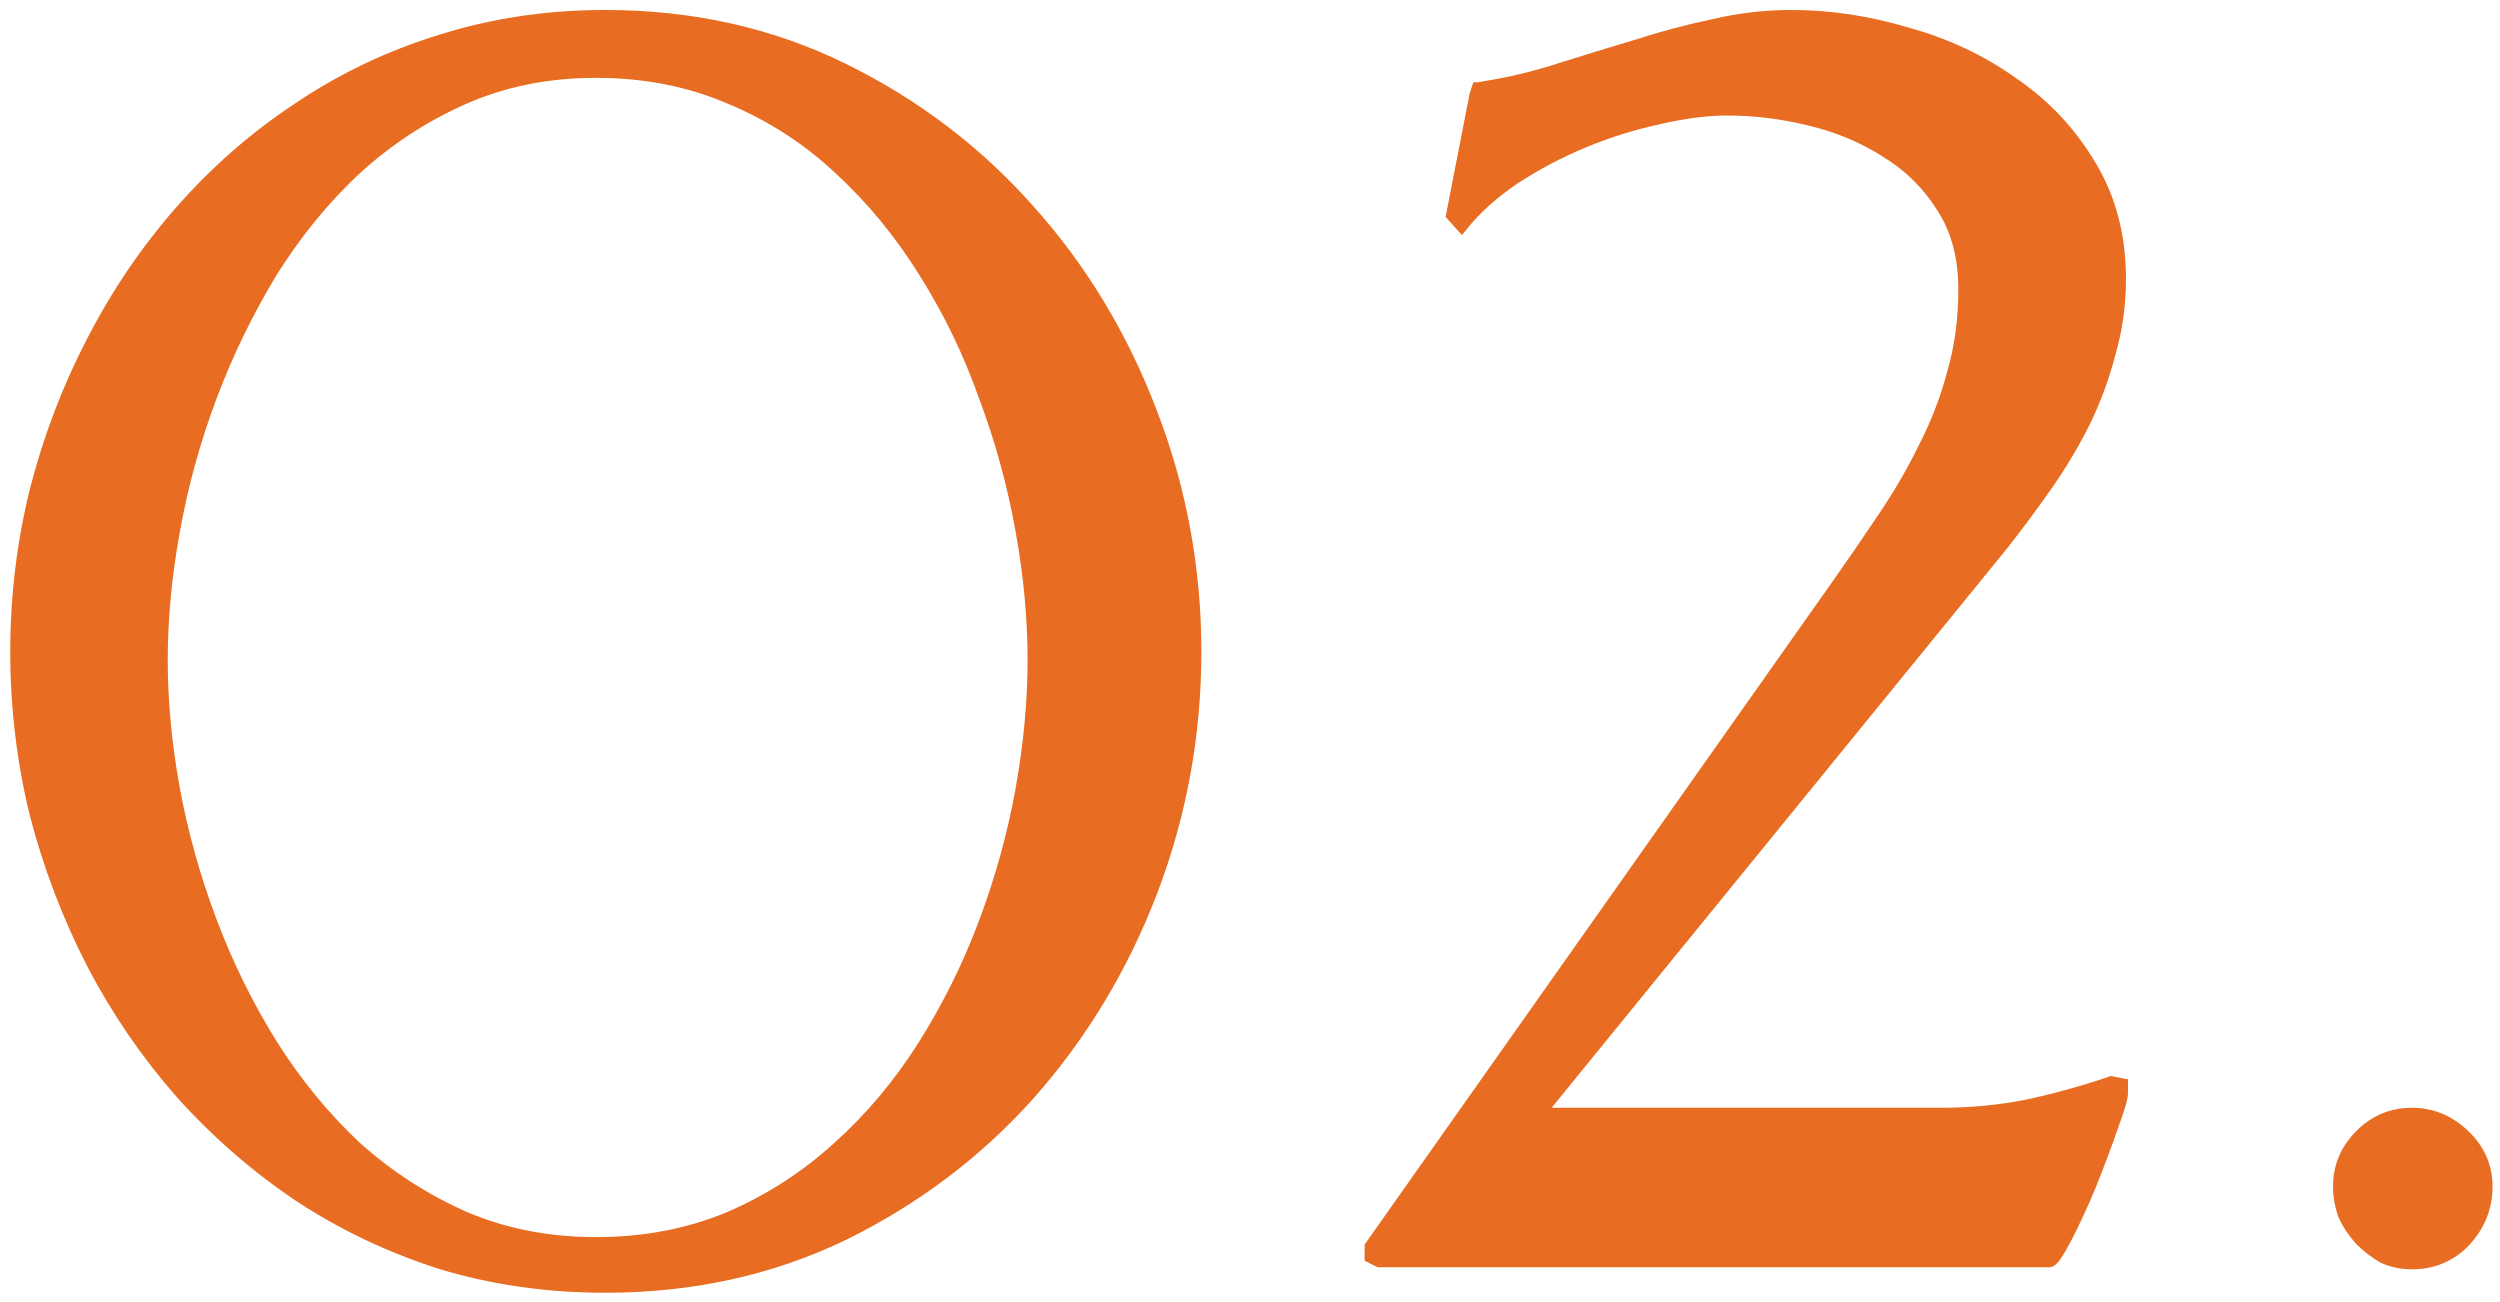 <?xml version="1.0" encoding="UTF-8"?> <svg xmlns="http://www.w3.org/2000/svg" width="194" height="101" viewBox="0 0 194 101" fill="none"><mask id="path-1-outside-1_234_421" maskUnits="userSpaceOnUse" x="0" y="0" width="194" height="101" fill="black"><rect fill="white" width="194" height="101"></rect><path d="M46.971 1.274C53.661 1.274 59.799 2.644 65.383 5.383C70.968 8.123 75.788 11.784 79.845 16.368C83.901 20.899 87.062 26.14 89.328 32.094C91.593 37.994 92.726 44.158 92.726 50.585C92.726 57.013 91.593 63.203 89.328 69.156C87.062 75.057 83.901 80.299 79.845 84.882C75.788 89.413 70.968 93.048 65.383 95.787C59.799 98.474 53.661 99.818 46.971 99.818C42.493 99.818 38.252 99.212 34.248 98C30.297 96.736 26.635 94.997 23.263 92.784C19.892 90.519 16.836 87.859 14.097 84.803C11.41 81.747 9.118 78.402 7.221 74.767C5.325 71.079 3.85 67.207 2.796 63.15C1.795 59.041 1.295 54.853 1.295 50.585C1.295 46.318 1.795 42.156 2.796 38.099C3.85 33.99 5.325 30.118 7.221 26.483C9.118 22.795 11.41 19.423 14.097 16.368C16.836 13.259 19.892 10.599 23.263 8.386C26.635 6.121 30.297 4.382 34.248 3.171C38.252 1.906 42.493 1.274 46.971 1.274ZM46.26 5.542C42.519 5.542 39.095 6.226 35.986 7.596C32.878 8.966 30.059 10.81 27.531 13.128C25.055 15.446 22.868 18.133 20.972 21.188C19.128 24.244 17.574 27.458 16.309 30.829C15.045 34.201 14.097 37.652 13.464 41.181C12.832 44.659 12.516 48.004 12.516 51.218C12.516 54.431 12.832 57.777 13.464 61.254C14.097 64.678 15.045 68.076 16.309 71.448C17.574 74.82 19.154 78.033 21.051 81.089C22.947 84.092 25.134 86.752 27.61 89.07C30.139 91.336 32.957 93.153 36.065 94.523C39.174 95.84 42.572 96.499 46.26 96.499C50 96.499 53.451 95.84 56.612 94.523C59.773 93.153 62.591 91.336 65.067 89.07C67.596 86.805 69.809 84.171 71.705 81.168C73.602 78.165 75.182 74.978 76.447 71.606C77.711 68.234 78.659 64.81 79.292 61.333C79.924 57.803 80.24 54.431 80.24 51.218C80.24 47.951 79.924 44.58 79.292 41.102C78.659 37.573 77.711 34.122 76.447 30.75C75.235 27.326 73.681 24.112 71.784 21.109C69.888 18.054 67.675 15.367 65.146 13.049C62.67 10.731 59.852 8.913 56.691 7.596C53.53 6.226 50.053 5.542 46.26 5.542ZM152.465 22.453C152.465 19.977 151.912 17.869 150.806 16.131C149.699 14.339 148.25 12.891 146.459 11.784C144.668 10.625 142.666 9.782 140.453 9.256C138.293 8.729 136.16 8.465 134.052 8.465C132.419 8.465 130.602 8.702 128.6 9.177C126.65 9.598 124.728 10.204 122.831 10.994C120.934 11.784 119.143 12.733 117.457 13.839C115.824 14.945 114.481 16.157 113.427 17.474L112.716 16.684L114.533 7.359C114.639 7.043 114.691 6.885 114.691 6.885C114.744 6.885 114.902 6.859 115.166 6.806C117.168 6.49 119.143 6.016 121.092 5.383C123.094 4.751 125.07 4.145 127.019 3.566C128.968 2.934 130.944 2.407 132.946 1.985C134.948 1.511 136.976 1.274 139.031 1.274C141.981 1.274 144.958 1.722 147.961 2.618C151.016 3.461 153.756 4.751 156.179 6.49C158.655 8.176 160.657 10.309 162.185 12.891C163.713 15.419 164.477 18.343 164.477 21.663C164.477 23.612 164.213 25.508 163.687 27.352C163.212 29.196 162.554 30.987 161.711 32.726C160.868 34.412 159.893 36.045 158.787 37.625C157.681 39.206 156.548 40.734 155.389 42.209L119.354 86.462H150.648C152.913 86.462 155.126 86.252 157.286 85.83C159.498 85.356 161.685 84.75 163.845 84.013L164.635 84.171V84.803C164.635 85.172 164.371 86.067 163.845 87.49C163.37 88.859 162.817 90.335 162.185 91.915C161.553 93.443 160.921 94.813 160.288 96.024C159.656 97.236 159.235 97.842 159.024 97.842H107.026L106.394 97.526V96.736L142.587 45.449C143.851 43.658 145.063 41.893 146.222 40.154C147.434 38.363 148.488 36.545 149.383 34.702C150.331 32.858 151.069 30.935 151.596 28.933C152.175 26.931 152.465 24.771 152.465 22.453ZM187.154 86.462C188.681 86.462 190.025 87.016 191.184 88.122C192.343 89.228 192.922 90.545 192.922 92.073C192.922 93.654 192.369 95.05 191.263 96.261C190.157 97.421 188.787 98 187.154 98C186.363 98 185.626 97.842 184.941 97.526C184.309 97.157 183.729 96.709 183.202 96.182C182.676 95.603 182.254 94.971 181.938 94.286C181.675 93.548 181.543 92.811 181.543 92.073C181.543 90.545 182.096 89.228 183.202 88.122C184.309 87.016 185.626 86.462 187.154 86.462Z"></path></mask><path d="M46.971 1.274C53.661 1.274 59.799 2.644 65.383 5.383C70.968 8.123 75.788 11.784 79.845 16.368C83.901 20.899 87.062 26.14 89.328 32.094C91.593 37.994 92.726 44.158 92.726 50.585C92.726 57.013 91.593 63.203 89.328 69.156C87.062 75.057 83.901 80.299 79.845 84.882C75.788 89.413 70.968 93.048 65.383 95.787C59.799 98.474 53.661 99.818 46.971 99.818C42.493 99.818 38.252 99.212 34.248 98C30.297 96.736 26.635 94.997 23.263 92.784C19.892 90.519 16.836 87.859 14.097 84.803C11.41 81.747 9.118 78.402 7.221 74.767C5.325 71.079 3.85 67.207 2.796 63.15C1.795 59.041 1.295 54.853 1.295 50.585C1.295 46.318 1.795 42.156 2.796 38.099C3.85 33.99 5.325 30.118 7.221 26.483C9.118 22.795 11.41 19.423 14.097 16.368C16.836 13.259 19.892 10.599 23.263 8.386C26.635 6.121 30.297 4.382 34.248 3.171C38.252 1.906 42.493 1.274 46.971 1.274ZM46.26 5.542C42.519 5.542 39.095 6.226 35.986 7.596C32.878 8.966 30.059 10.81 27.531 13.128C25.055 15.446 22.868 18.133 20.972 21.188C19.128 24.244 17.574 27.458 16.309 30.829C15.045 34.201 14.097 37.652 13.464 41.181C12.832 44.659 12.516 48.004 12.516 51.218C12.516 54.431 12.832 57.777 13.464 61.254C14.097 64.678 15.045 68.076 16.309 71.448C17.574 74.82 19.154 78.033 21.051 81.089C22.947 84.092 25.134 86.752 27.61 89.07C30.139 91.336 32.957 93.153 36.065 94.523C39.174 95.84 42.572 96.499 46.26 96.499C50 96.499 53.451 95.84 56.612 94.523C59.773 93.153 62.591 91.336 65.067 89.07C67.596 86.805 69.809 84.171 71.705 81.168C73.602 78.165 75.182 74.978 76.447 71.606C77.711 68.234 78.659 64.81 79.292 61.333C79.924 57.803 80.24 54.431 80.24 51.218C80.24 47.951 79.924 44.58 79.292 41.102C78.659 37.573 77.711 34.122 76.447 30.75C75.235 27.326 73.681 24.112 71.784 21.109C69.888 18.054 67.675 15.367 65.146 13.049C62.67 10.731 59.852 8.913 56.691 7.596C53.53 6.226 50.053 5.542 46.26 5.542ZM152.465 22.453C152.465 19.977 151.912 17.869 150.806 16.131C149.699 14.339 148.25 12.891 146.459 11.784C144.668 10.625 142.666 9.782 140.453 9.256C138.293 8.729 136.16 8.465 134.052 8.465C132.419 8.465 130.602 8.702 128.6 9.177C126.65 9.598 124.728 10.204 122.831 10.994C120.934 11.784 119.143 12.733 117.457 13.839C115.824 14.945 114.481 16.157 113.427 17.474L112.716 16.684L114.533 7.359C114.639 7.043 114.691 6.885 114.691 6.885C114.744 6.885 114.902 6.859 115.166 6.806C117.168 6.49 119.143 6.016 121.092 5.383C123.094 4.751 125.07 4.145 127.019 3.566C128.968 2.934 130.944 2.407 132.946 1.985C134.948 1.511 136.976 1.274 139.031 1.274C141.981 1.274 144.958 1.722 147.961 2.618C151.016 3.461 153.756 4.751 156.179 6.49C158.655 8.176 160.657 10.309 162.185 12.891C163.713 15.419 164.477 18.343 164.477 21.663C164.477 23.612 164.213 25.508 163.687 27.352C163.212 29.196 162.554 30.987 161.711 32.726C160.868 34.412 159.893 36.045 158.787 37.625C157.681 39.206 156.548 40.734 155.389 42.209L119.354 86.462H150.648C152.913 86.462 155.126 86.252 157.286 85.83C159.498 85.356 161.685 84.75 163.845 84.013L164.635 84.171V84.803C164.635 85.172 164.371 86.067 163.845 87.49C163.37 88.859 162.817 90.335 162.185 91.915C161.553 93.443 160.921 94.813 160.288 96.024C159.656 97.236 159.235 97.842 159.024 97.842H107.026L106.394 97.526V96.736L142.587 45.449C143.851 43.658 145.063 41.893 146.222 40.154C147.434 38.363 148.488 36.545 149.383 34.702C150.331 32.858 151.069 30.935 151.596 28.933C152.175 26.931 152.465 24.771 152.465 22.453ZM187.154 86.462C188.681 86.462 190.025 87.016 191.184 88.122C192.343 89.228 192.922 90.545 192.922 92.073C192.922 93.654 192.369 95.05 191.263 96.261C190.157 97.421 188.787 98 187.154 98C186.363 98 185.626 97.842 184.941 97.526C184.309 97.157 183.729 96.709 183.202 96.182C182.676 95.603 182.254 94.971 181.938 94.286C181.675 93.548 181.543 92.811 181.543 92.073C181.543 90.545 182.096 89.228 183.202 88.122C184.309 87.016 185.626 86.462 187.154 86.462Z" fill="#E86D23"></path><path d="M79.845 16.368L79.47 16.699L79.472 16.701L79.845 16.368ZM89.328 32.094L88.861 32.272L88.861 32.273L89.328 32.094ZM89.328 69.156L89.795 69.335L89.795 69.334L89.328 69.156ZM79.845 84.882L80.217 85.216L80.219 85.213L79.845 84.882ZM65.383 95.787L65.6 96.238L65.604 96.236L65.383 95.787ZM34.248 98L34.095 98.476L34.103 98.479L34.248 98ZM23.263 92.784L22.985 93.199L22.989 93.202L23.263 92.784ZM14.097 84.803L13.721 85.133L13.724 85.137L14.097 84.803ZM7.221 74.767L6.777 74.996L6.778 74.998L7.221 74.767ZM2.796 63.15L2.31 63.269L2.312 63.276L2.796 63.15ZM2.796 38.099L2.312 37.975L2.311 37.98L2.796 38.099ZM7.221 26.483L7.665 26.714L7.666 26.712L7.221 26.483ZM14.097 16.368L13.722 16.037L13.721 16.038L14.097 16.368ZM23.263 8.386L23.538 8.804L23.542 8.801L23.263 8.386ZM34.248 3.171L34.394 3.649L34.398 3.648L34.248 3.171ZM27.531 13.128L27.193 12.759L27.189 12.763L27.531 13.128ZM20.972 21.188L20.547 20.925L20.544 20.93L20.972 21.188ZM13.464 41.181L13.956 41.271L13.957 41.27L13.464 41.181ZM13.464 61.254L12.972 61.343L12.973 61.344L13.464 61.254ZM21.051 81.089L20.626 81.353L20.628 81.356L21.051 81.089ZM27.61 89.07L27.268 89.435L27.276 89.443L27.61 89.07ZM36.065 94.523L35.864 94.981L35.87 94.983L36.065 94.523ZM56.612 94.523L56.804 94.984L56.81 94.982L56.612 94.523ZM65.067 89.07L64.734 88.698L64.73 88.701L65.067 89.07ZM79.292 61.333L79.784 61.422L79.784 61.421L79.292 61.333ZM79.292 41.102L78.799 41.191L78.8 41.192L79.292 41.102ZM76.447 30.75L75.975 30.917L75.979 30.926L76.447 30.75ZM71.784 21.109L71.359 21.373L71.362 21.376L71.784 21.109ZM65.146 13.049L64.805 13.414L64.808 13.417L65.146 13.049ZM56.691 7.596L56.492 8.055L56.498 8.058L56.691 7.596ZM46.971 1.274V1.774C53.591 1.774 59.652 3.129 65.163 5.832L65.383 5.383L65.604 4.935C59.946 2.159 53.732 0.774 46.971 0.774V1.274ZM65.383 5.383L65.163 5.832C70.69 8.544 75.458 12.165 79.47 16.699L79.845 16.368L80.219 16.037C76.119 11.403 71.246 7.702 65.604 4.935L65.383 5.383ZM79.845 16.368L79.472 16.701C83.486 21.184 86.616 26.373 88.861 32.272L89.328 32.094L89.795 31.916C87.509 25.908 84.317 20.613 80.217 16.034L79.845 16.368ZM89.328 32.094L88.861 32.273C91.104 38.115 92.226 44.218 92.226 50.585H92.726H93.226C93.226 44.098 92.082 37.873 89.794 31.915L89.328 32.094ZM92.726 50.585H92.226C92.226 56.953 91.104 63.082 88.861 68.978L89.328 69.156L89.795 69.334C92.082 63.323 93.226 57.073 93.226 50.585H92.726ZM89.328 69.156L88.861 68.977C86.616 74.823 83.486 80.013 79.47 84.551L79.845 84.882L80.219 85.213C84.317 80.584 87.508 75.29 89.794 69.335L89.328 69.156ZM79.845 84.882L79.472 84.548C75.46 89.03 70.691 92.627 65.163 95.338L65.383 95.787L65.604 96.236C71.244 93.469 76.117 89.795 80.217 85.216L79.845 84.882ZM65.383 95.787L65.167 95.337C59.655 97.989 53.593 99.318 46.971 99.318V99.818V100.318C53.73 100.318 59.943 98.96 65.6 96.238L65.383 95.787ZM46.971 99.818V99.318C42.538 99.318 38.346 98.718 34.393 97.521L34.248 98L34.103 98.479C38.157 99.706 42.447 100.318 46.971 100.318V99.818ZM34.248 98L34.4 97.524C30.491 96.273 26.87 94.553 23.538 92.366L23.263 92.784L22.989 93.202C26.4 95.441 30.102 97.198 34.095 98.476L34.248 98ZM23.263 92.784L23.542 92.369C20.205 90.127 17.181 87.494 14.469 84.469L14.097 84.803L13.724 85.137C16.491 88.223 19.578 90.911 22.985 93.199L23.263 92.784ZM14.097 84.803L14.472 84.473C11.812 81.448 9.543 78.135 7.665 74.536L7.221 74.767L6.778 74.998C8.693 78.668 11.008 82.047 13.721 85.133L14.097 84.803ZM7.221 74.767L7.666 74.538C5.787 70.883 4.325 67.046 3.28 63.025L2.796 63.15L2.312 63.276C3.375 67.368 4.863 71.275 6.777 74.996L7.221 74.767ZM2.796 63.15L3.282 63.032C2.29 58.962 1.795 54.813 1.795 50.585H1.295H0.795C0.795 54.892 1.3 59.12 2.31 63.269L2.796 63.15ZM1.295 50.585H1.795C1.795 46.358 2.29 42.236 3.282 38.219L2.796 38.099L2.311 37.98C1.3 42.076 0.795 46.279 0.795 50.585H1.295ZM2.796 38.099L3.28 38.224C4.325 34.15 5.787 30.314 7.665 26.714L7.221 26.483L6.778 26.252C4.863 29.922 3.375 33.83 2.312 37.975L2.796 38.099ZM7.221 26.483L7.666 26.712C9.544 23.06 11.813 19.722 14.472 16.698L14.097 16.368L13.721 16.038C11.007 19.125 8.692 22.531 6.777 26.254L7.221 26.483ZM14.097 16.368L14.472 16.698C17.183 13.623 20.204 10.992 23.538 8.804L23.263 8.386L22.989 7.968C19.579 10.206 16.49 12.896 13.722 16.037L14.097 16.368ZM23.263 8.386L23.542 8.801C26.872 6.564 30.489 4.846 34.394 3.649L34.248 3.171L34.101 2.693C30.104 3.919 26.398 5.678 22.985 7.971L23.263 8.386ZM34.248 3.171L34.398 3.648C38.35 2.4 42.54 1.774 46.971 1.774V1.274V0.774C42.445 0.774 38.153 1.413 34.097 2.694L34.248 3.171ZM46.26 5.542V5.042C42.457 5.042 38.963 5.738 35.785 7.139L35.986 7.596L36.188 8.054C39.227 6.715 42.581 6.042 46.26 6.042V5.542ZM35.986 7.596L35.785 7.139C32.626 8.531 29.762 10.405 27.193 12.759L27.531 13.128L27.869 13.496C30.358 11.215 33.13 9.401 36.188 8.054L35.986 7.596ZM27.531 13.128L27.189 12.763C24.679 15.113 22.465 17.834 20.547 20.925L20.972 21.188L21.396 21.452C23.271 18.431 25.43 15.779 27.872 13.493L27.531 13.128ZM20.972 21.188L20.544 20.93C18.684 24.012 17.116 27.253 15.841 30.654L16.309 30.829L16.777 31.005C18.031 27.662 19.572 24.476 21.4 21.447L20.972 21.188ZM16.309 30.829L15.841 30.654C14.566 34.054 13.61 37.534 12.972 41.093L13.464 41.181L13.957 41.27C14.583 37.77 15.524 34.348 16.777 31.005L16.309 30.829ZM13.464 41.181L12.972 41.092C12.335 44.596 12.016 47.971 12.016 51.218H12.516H13.016C13.016 48.037 13.329 44.721 13.956 41.271L13.464 41.181ZM12.516 51.218H12.016C12.016 54.464 12.335 57.839 12.972 61.343L13.464 61.254L13.956 61.164C13.329 57.714 13.016 54.398 13.016 51.218H12.516ZM13.464 61.254L12.973 61.344C13.61 64.799 14.567 68.225 15.841 71.623L16.309 71.448L16.777 71.272C15.523 67.927 14.583 64.557 13.956 61.163L13.464 61.254ZM16.309 71.448L15.841 71.623C17.117 75.026 18.712 78.269 20.626 81.353L21.051 81.089L21.476 80.825C19.596 77.797 18.03 74.613 16.777 71.272L16.309 71.448ZM21.051 81.089L20.628 81.356C22.546 84.393 24.759 87.087 27.268 89.435L27.61 89.07L27.951 88.705C25.508 86.418 23.348 83.79 21.474 80.822L21.051 81.089ZM27.61 89.07L27.276 89.443C29.844 91.743 32.707 93.59 35.864 94.981L36.065 94.523L36.267 94.065C33.207 92.717 30.433 90.928 27.943 88.698L27.61 89.07ZM36.065 94.523L35.87 94.983C39.046 96.329 42.511 96.999 46.26 96.999V96.499V95.999C42.633 95.999 39.301 95.351 36.26 94.063L36.065 94.523ZM46.26 96.499V96.999C50.06 96.999 53.577 96.329 56.804 94.984L56.612 94.523L56.419 94.061C53.325 95.351 49.94 95.999 46.26 95.999V96.499ZM56.612 94.523L56.81 94.982C60.021 93.591 62.887 91.743 65.405 89.439L65.067 89.07L64.73 88.701C62.296 90.928 59.524 92.716 56.413 94.064L56.612 94.523ZM65.067 89.07L65.401 89.443C67.966 87.145 70.208 84.475 72.128 81.435L71.705 81.168L71.283 80.901C69.41 83.867 67.226 86.465 64.734 88.698L65.067 89.07ZM71.705 81.168L72.128 81.435C74.043 78.403 75.639 75.185 76.915 71.781L76.447 71.606L75.979 71.43C74.726 74.77 73.161 77.927 71.283 80.901L71.705 81.168ZM76.447 71.606L76.915 71.781C78.19 68.382 79.146 64.929 79.784 61.422L79.292 61.333L78.8 61.243C78.173 64.69 77.233 68.086 75.979 71.43L76.447 71.606ZM79.292 61.333L79.784 61.421C80.421 57.865 80.74 54.464 80.74 51.218H80.24H79.74C79.74 54.398 79.427 57.741 78.799 61.245L79.292 61.333ZM80.24 51.218H80.74C80.74 47.919 80.421 44.517 79.784 41.013L79.292 41.102L78.8 41.192C79.427 44.642 79.74 47.984 79.74 51.218H80.24ZM79.292 41.102L79.784 41.014C79.146 37.455 78.19 33.975 76.915 30.575L76.447 30.75L75.979 30.926C77.232 34.269 78.173 37.691 78.799 41.191L79.292 41.102ZM76.447 30.75L76.918 30.584C75.694 27.125 74.124 23.877 72.207 20.842L71.784 21.109L71.362 21.376C73.238 24.347 74.776 27.527 75.975 30.917L76.447 30.75ZM71.784 21.109L72.209 20.846C70.29 17.753 68.048 15.031 65.484 12.68L65.146 13.049L64.808 13.417C67.302 15.703 69.486 18.354 71.359 21.373L71.784 21.109ZM65.146 13.049L65.488 12.684C62.968 10.325 60.099 8.474 56.883 7.135L56.691 7.596L56.498 8.058C59.605 9.352 62.373 11.137 64.805 13.414L65.146 13.049ZM56.691 7.596L56.889 7.137C53.66 5.738 50.114 5.042 46.26 5.042V5.542V6.042C49.991 6.042 53.4 6.715 56.492 8.055L56.691 7.596ZM150.806 16.131L150.38 16.393L150.384 16.399L150.806 16.131ZM146.459 11.784L146.188 12.204L146.196 12.21L146.459 11.784ZM140.453 9.256L140.335 9.741L140.338 9.742L140.453 9.256ZM128.6 9.177L128.705 9.665L128.715 9.663L128.6 9.177ZM117.457 13.839L117.183 13.421L117.177 13.425L117.457 13.839ZM113.427 17.474L113.055 17.809L113.449 18.247L113.817 17.787L113.427 17.474ZM112.716 16.684L112.225 16.588L112.177 16.833L112.344 17.018L112.716 16.684ZM114.533 7.359L114.059 7.201L114.049 7.232L114.043 7.263L114.533 7.359ZM114.691 6.885V6.385H114.331L114.217 6.727L114.691 6.885ZM115.166 6.806L115.088 6.312L115.078 6.314L115.068 6.316L115.166 6.806ZM121.092 5.383L120.942 4.907L120.938 4.908L121.092 5.383ZM127.019 3.566L127.162 4.045L127.173 4.042L127.019 3.566ZM132.946 1.985L133.049 2.475L133.061 2.472L132.946 1.985ZM147.961 2.618L147.818 3.097L147.828 3.1L147.961 2.618ZM156.179 6.49L155.888 6.896L155.898 6.903L156.179 6.49ZM162.185 12.891L161.755 13.145L161.757 13.149L162.185 12.891ZM163.687 27.352L163.206 27.215L163.202 27.228L163.687 27.352ZM161.711 32.726L162.158 32.95L162.161 32.944L161.711 32.726ZM155.389 42.209L155.777 42.525L155.782 42.518L155.389 42.209ZM119.354 86.462L118.966 86.147L118.302 86.962H119.354V86.462ZM157.286 85.83L157.381 86.321L157.39 86.319L157.286 85.83ZM163.845 84.013L163.943 83.522L163.811 83.496L163.683 83.54L163.845 84.013ZM164.635 84.171H165.135V83.761L164.733 83.68L164.635 84.171ZM163.845 87.49L163.376 87.316L163.372 87.326L163.845 87.49ZM162.185 91.915L162.647 92.106L162.649 92.101L162.185 91.915ZM107.026 97.842L106.802 98.289L106.908 98.342H107.026V97.842ZM106.394 97.526H105.894V97.835L106.17 97.973L106.394 97.526ZM106.394 96.736L105.985 96.447L105.894 96.577V96.736H106.394ZM142.587 45.449L142.179 45.16L142.179 45.16L142.587 45.449ZM146.222 40.154L145.808 39.874L145.806 39.877L146.222 40.154ZM149.383 34.702L148.938 34.473L148.933 34.483L149.383 34.702ZM151.596 28.933L151.115 28.794L151.112 28.805L151.596 28.933ZM152.465 22.453H152.965C152.965 19.901 152.394 17.696 151.227 15.862L150.806 16.131L150.384 16.399C151.43 18.043 151.965 20.052 151.965 22.453H152.465ZM150.806 16.131L151.231 15.868C150.084 14.011 148.579 12.506 146.722 11.359L146.459 11.784L146.196 12.21C147.922 13.275 149.315 14.668 150.38 16.393L150.806 16.131ZM146.459 11.784L146.731 11.365C144.889 10.173 142.834 9.308 140.569 8.769L140.453 9.256L140.338 9.742C142.499 10.257 144.447 11.078 146.188 12.204L146.459 11.784ZM140.453 9.256L140.572 8.77C138.375 8.234 136.202 7.965 134.052 7.965V8.465V8.965C136.118 8.965 138.212 9.224 140.335 9.741L140.453 9.256ZM134.052 8.465V7.965C132.372 7.965 130.515 8.209 128.484 8.69L128.6 9.177L128.715 9.663C130.688 9.196 132.467 8.965 134.052 8.965V8.465ZM128.6 9.177L128.494 8.688C126.514 9.116 124.562 9.731 122.639 10.533L122.831 10.994L123.023 11.456C124.893 10.677 126.787 10.08 128.705 9.665L128.6 9.177ZM122.831 10.994L122.639 10.533C120.714 11.335 118.895 12.297 117.183 13.421L117.457 13.839L117.732 14.257C119.391 13.168 121.155 12.234 123.023 11.456L122.831 10.994ZM117.457 13.839L117.177 13.425C115.509 14.555 114.126 15.8 113.037 17.162L113.427 17.474L113.817 17.787C114.835 16.515 116.139 15.336 117.738 14.253L117.457 13.839ZM113.427 17.474L113.799 17.14L113.087 16.349L112.716 16.684L112.344 17.018L113.055 17.809L113.427 17.474ZM112.716 16.684L113.207 16.78L115.024 7.455L114.533 7.359L114.043 7.263L112.225 16.588L112.716 16.684ZM114.533 7.359L115.008 7.517C115.008 7.517 115.008 7.516 115.008 7.515C115.009 7.515 115.009 7.514 115.009 7.513C115.009 7.513 115.009 7.512 115.01 7.512C115.01 7.511 115.01 7.51 115.01 7.51C115.01 7.509 115.011 7.509 115.011 7.508C115.011 7.507 115.011 7.507 115.011 7.506C115.012 7.506 115.012 7.505 115.012 7.504C115.012 7.504 115.012 7.503 115.013 7.502C115.013 7.502 115.013 7.501 115.013 7.501C115.013 7.5 115.014 7.499 115.014 7.499C115.014 7.498 115.014 7.498 115.014 7.497C115.015 7.496 115.015 7.496 115.015 7.495C115.015 7.495 115.015 7.494 115.016 7.493C115.016 7.493 115.016 7.492 115.016 7.492C115.016 7.491 115.017 7.49 115.017 7.49C115.017 7.489 115.017 7.489 115.017 7.488C115.018 7.487 115.018 7.487 115.018 7.486C115.018 7.486 115.018 7.485 115.019 7.484C115.019 7.484 115.019 7.483 115.019 7.483C115.019 7.482 115.02 7.481 115.02 7.481C115.02 7.48 115.02 7.48 115.02 7.479C115.021 7.478 115.021 7.478 115.021 7.477C115.021 7.477 115.021 7.476 115.022 7.476C115.022 7.475 115.022 7.474 115.022 7.474C115.022 7.473 115.023 7.473 115.023 7.472C115.023 7.471 115.023 7.471 115.023 7.47C115.024 7.47 115.024 7.469 115.024 7.468C115.024 7.468 115.024 7.467 115.025 7.467C115.025 7.466 115.025 7.466 115.025 7.465C115.025 7.464 115.026 7.464 115.026 7.463C115.026 7.463 115.026 7.462 115.026 7.462C115.026 7.461 115.027 7.46 115.027 7.46C115.027 7.459 115.027 7.459 115.027 7.458C115.028 7.457 115.028 7.457 115.028 7.456C115.028 7.456 115.028 7.455 115.029 7.455C115.029 7.454 115.029 7.453 115.029 7.453C115.029 7.452 115.03 7.452 115.03 7.451C115.03 7.451 115.03 7.45 115.03 7.449C115.031 7.449 115.031 7.448 115.031 7.448C115.031 7.447 115.031 7.447 115.031 7.446C115.032 7.445 115.032 7.445 115.032 7.444C115.032 7.444 115.032 7.443 115.033 7.443C115.033 7.442 115.033 7.441 115.033 7.441C115.033 7.44 115.034 7.44 115.034 7.439C115.034 7.439 115.034 7.438 115.034 7.437C115.034 7.437 115.035 7.436 115.035 7.436C115.035 7.435 115.035 7.435 115.035 7.434C115.036 7.434 115.036 7.433 115.036 7.432C115.036 7.432 115.036 7.431 115.037 7.431C115.037 7.43 115.037 7.43 115.037 7.429C115.037 7.429 115.037 7.428 115.038 7.427C115.038 7.427 115.038 7.426 115.038 7.426C115.038 7.425 115.039 7.425 115.039 7.424C115.039 7.424 115.039 7.423 115.039 7.422C115.039 7.422 115.04 7.421 115.04 7.421C115.04 7.42 115.04 7.42 115.04 7.419C115.041 7.419 115.041 7.418 115.041 7.417C115.041 7.417 115.041 7.416 115.042 7.416C115.042 7.415 115.042 7.415 115.042 7.414C115.042 7.414 115.042 7.413 115.043 7.413C115.043 7.412 115.043 7.411 115.043 7.411C115.043 7.41 115.044 7.41 115.044 7.409C115.044 7.409 115.044 7.408 115.044 7.408C115.044 7.407 115.045 7.407 115.045 7.406C115.045 7.406 115.045 7.405 115.045 7.404C115.045 7.404 115.046 7.403 115.046 7.403C115.046 7.402 115.046 7.402 115.046 7.401C115.047 7.401 115.047 7.4 115.047 7.4C115.047 7.399 115.047 7.399 115.047 7.398C115.048 7.397 115.048 7.397 115.048 7.396C115.048 7.396 115.048 7.395 115.049 7.395C115.049 7.394 115.049 7.394 115.049 7.393C115.049 7.393 115.049 7.392 115.05 7.392C115.05 7.391 115.05 7.391 115.05 7.39C115.05 7.389 115.05 7.389 115.051 7.388C115.051 7.388 115.051 7.387 115.051 7.387C115.051 7.386 115.052 7.386 115.052 7.385C115.052 7.385 115.052 7.384 115.052 7.384C115.052 7.383 115.053 7.383 115.053 7.382C115.053 7.382 115.053 7.381 115.053 7.381C115.053 7.38 115.054 7.38 115.054 7.379C115.054 7.378 115.054 7.378 115.054 7.377C115.054 7.377 115.055 7.376 115.055 7.376C115.055 7.375 115.055 7.375 115.055 7.374C115.056 7.374 115.056 7.373 115.056 7.373C115.056 7.372 115.056 7.372 115.056 7.371C115.057 7.371 115.057 7.37 115.057 7.37C115.057 7.369 115.057 7.369 115.057 7.368C115.058 7.368 115.058 7.367 115.058 7.367C115.058 7.366 115.058 7.366 115.058 7.365C115.059 7.365 115.059 7.364 115.059 7.364C115.059 7.363 115.059 7.363 115.059 7.362C115.06 7.362 115.06 7.361 115.06 7.361C115.06 7.36 115.06 7.36 115.06 7.359C115.061 7.359 115.061 7.358 115.061 7.358C115.061 7.357 115.061 7.357 115.061 7.356C115.062 7.356 115.062 7.355 115.062 7.355C115.062 7.354 115.062 7.354 115.062 7.353C115.063 7.353 115.063 7.352 115.063 7.352C115.063 7.351 115.063 7.351 115.063 7.35C115.064 7.35 115.064 7.349 115.064 7.349C115.064 7.348 115.064 7.348 115.064 7.347C115.065 7.347 115.065 7.346 115.065 7.346C115.065 7.345 115.065 7.345 115.065 7.344C115.066 7.344 115.066 7.343 115.066 7.343C115.066 7.342 115.066 7.342 115.066 7.341C115.067 7.341 115.067 7.34 115.067 7.34C115.067 7.339 115.067 7.339 115.067 7.338C115.068 7.338 115.068 7.337 115.068 7.337C115.068 7.336 115.068 7.336 115.068 7.335C115.069 7.335 115.069 7.334 115.069 7.334C115.069 7.333 115.069 7.333 115.069 7.332C115.069 7.332 115.07 7.331 115.07 7.331C115.07 7.33 115.07 7.33 115.07 7.33C115.07 7.329 115.071 7.329 115.071 7.328C115.071 7.328 115.071 7.327 115.071 7.327C115.071 7.326 115.072 7.326 115.072 7.325C115.072 7.325 115.072 7.324 115.072 7.324C115.072 7.323 115.072 7.323 115.073 7.322C115.073 7.322 115.073 7.321 115.073 7.321C115.073 7.32 115.073 7.32 115.074 7.32C115.074 7.319 115.074 7.319 115.074 7.318C115.074 7.318 115.074 7.317 115.075 7.317C115.075 7.316 115.075 7.316 115.075 7.315C115.075 7.315 115.075 7.314 115.075 7.314C115.076 7.313 115.076 7.313 115.076 7.313C115.076 7.312 115.076 7.312 115.076 7.311C115.077 7.311 115.077 7.31 115.077 7.31C115.077 7.309 115.077 7.309 115.077 7.308C115.077 7.308 115.078 7.307 115.078 7.307C115.078 7.306 115.078 7.306 115.078 7.306C115.078 7.305 115.079 7.305 115.079 7.304C115.079 7.304 115.079 7.303 115.079 7.303C115.079 7.302 115.079 7.302 115.08 7.301C115.08 7.301 115.08 7.301 115.08 7.3C115.08 7.3 115.08 7.299 115.081 7.299C115.081 7.298 115.081 7.298 115.081 7.297C115.081 7.297 115.081 7.296 115.081 7.296C115.082 7.296 115.082 7.295 115.082 7.295C115.082 7.294 115.082 7.294 115.082 7.293C115.082 7.293 115.083 7.292 115.083 7.292C115.083 7.292 115.083 7.291 115.083 7.291C115.083 7.29 115.084 7.29 115.084 7.289C115.084 7.289 115.084 7.288 115.084 7.288C115.084 7.288 115.084 7.287 115.085 7.287C115.085 7.286 115.085 7.286 115.085 7.285C115.085 7.285 115.085 7.284 115.085 7.284C115.086 7.284 115.086 7.283 115.086 7.283C115.086 7.282 115.086 7.282 115.086 7.281C115.086 7.281 115.087 7.28 115.087 7.28C115.087 7.28 115.087 7.279 115.087 7.279C115.087 7.278 115.087 7.278 115.088 7.277C115.088 7.277 115.088 7.277 115.088 7.276C115.088 7.276 115.088 7.275 115.089 7.275C115.089 7.274 115.089 7.274 115.089 7.274C115.089 7.273 115.089 7.273 115.089 7.272C115.09 7.272 115.09 7.271 115.09 7.271C115.09 7.271 115.09 7.27 115.09 7.27C115.09 7.269 115.091 7.269 115.091 7.268C115.091 7.268 115.091 7.268 115.091 7.267C115.091 7.267 115.091 7.266 115.091 7.266C115.092 7.265 115.092 7.265 115.092 7.265C115.092 7.264 115.092 7.264 115.092 7.263C115.092 7.263 115.093 7.262 115.093 7.262C115.093 7.262 115.093 7.261 115.093 7.261C115.093 7.26 115.093 7.26 115.094 7.26C115.094 7.259 115.094 7.259 115.094 7.258C115.094 7.258 115.094 7.257 115.094 7.257C115.095 7.257 115.095 7.256 115.095 7.256C115.095 7.255 115.095 7.255 115.095 7.255C115.095 7.254 115.096 7.254 115.096 7.253C115.096 7.253 115.096 7.253 115.096 7.252C115.096 7.252 115.096 7.251 115.096 7.251C115.097 7.25 115.097 7.25 115.097 7.25C115.097 7.249 115.097 7.249 115.097 7.248C115.097 7.248 115.098 7.248 115.098 7.247C115.098 7.247 115.098 7.246 115.098 7.246C115.098 7.246 115.098 7.245 115.099 7.245C115.099 7.244 115.099 7.244 115.099 7.244C115.099 7.243 115.099 7.243 115.099 7.242C115.099 7.242 115.1 7.242 115.1 7.241C115.1 7.241 115.1 7.24 115.1 7.24C115.1 7.24 115.1 7.239 115.101 7.239C115.101 7.238 115.101 7.238 115.101 7.238C115.101 7.237 115.101 7.237 115.101 7.236C115.101 7.236 115.102 7.236 115.102 7.235C115.102 7.235 115.102 7.234 115.102 7.234C115.102 7.234 115.102 7.233 115.102 7.233C115.103 7.233 115.103 7.232 115.103 7.232C115.103 7.231 115.103 7.231 115.103 7.231C115.103 7.23 115.104 7.23 115.104 7.229C115.104 7.229 115.104 7.229 115.104 7.228C115.104 7.228 115.104 7.227 115.104 7.227C115.105 7.227 115.105 7.226 115.105 7.226C115.105 7.226 115.105 7.225 115.105 7.225C115.105 7.224 115.105 7.224 115.106 7.224C115.106 7.223 115.106 7.223 115.106 7.223C115.106 7.222 115.106 7.222 115.106 7.221C115.106 7.221 115.107 7.221 115.107 7.22C115.107 7.22 115.107 7.219 115.107 7.219C115.107 7.219 115.107 7.218 115.107 7.218C115.108 7.218 115.108 7.217 115.108 7.217C115.108 7.216 115.108 7.216 115.108 7.216C115.108 7.215 115.108 7.215 115.109 7.215C115.109 7.214 115.109 7.214 115.109 7.213C115.109 7.213 115.109 7.213 115.109 7.212C115.109 7.212 115.11 7.212 115.11 7.211C115.11 7.211 115.11 7.211 115.11 7.21C115.11 7.21 115.11 7.209 115.11 7.209C115.111 7.209 115.111 7.208 115.111 7.208C115.111 7.208 115.111 7.207 115.111 7.207C115.111 7.207 115.111 7.206 115.112 7.206C115.112 7.205 115.112 7.205 115.112 7.205C115.112 7.204 115.112 7.204 115.112 7.204C115.112 7.203 115.112 7.203 115.113 7.203C115.113 7.202 115.113 7.202 115.113 7.202C115.113 7.201 115.113 7.201 115.113 7.2C115.113 7.2 115.114 7.2 115.114 7.199C115.114 7.199 115.114 7.199 115.114 7.198C115.114 7.198 115.114 7.198 115.114 7.197C115.114 7.197 115.115 7.197 115.115 7.196C115.115 7.196 115.115 7.195 115.115 7.195C115.115 7.195 115.115 7.194 115.115 7.194C115.116 7.194 115.116 7.193 115.116 7.193C115.116 7.193 115.116 7.192 115.116 7.192C115.116 7.192 115.116 7.191 115.116 7.191C115.117 7.191 115.117 7.19 115.117 7.19C115.117 7.19 115.117 7.189 115.117 7.189C115.117 7.189 115.117 7.188 115.117 7.188C115.118 7.188 115.118 7.187 115.118 7.187C115.118 7.187 115.118 7.186 115.118 7.186C115.118 7.186 115.118 7.185 115.119 7.185C115.119 7.184 115.119 7.184 115.119 7.184C115.119 7.183 115.119 7.183 115.119 7.183C115.119 7.182 115.119 7.182 115.12 7.182C115.12 7.181 115.12 7.181 115.12 7.181C115.12 7.18 115.12 7.18 115.12 7.18C115.12 7.179 115.12 7.179 115.121 7.179C115.121 7.178 115.121 7.178 115.121 7.178C115.121 7.178 115.121 7.177 115.121 7.177C115.121 7.177 115.121 7.176 115.121 7.176C115.122 7.176 115.122 7.175 115.122 7.175C115.122 7.175 115.122 7.174 115.122 7.174C115.122 7.174 115.122 7.173 115.122 7.173C115.123 7.173 115.123 7.172 115.123 7.172C115.123 7.172 115.123 7.171 115.123 7.171C115.123 7.171 115.123 7.17 115.123 7.17C115.124 7.17 115.124 7.169 115.124 7.169C115.124 7.169 115.124 7.168 115.124 7.168C115.124 7.168 115.124 7.168 115.124 7.167C115.124 7.167 115.125 7.167 115.125 7.166C115.125 7.166 115.125 7.166 115.125 7.165C115.125 7.165 115.125 7.165 115.125 7.164C115.125 7.164 115.126 7.164 115.126 7.163C115.126 7.163 115.126 7.163 115.126 7.162C115.126 7.162 115.126 7.162 115.126 7.162C115.126 7.161 115.126 7.161 115.127 7.161C115.127 7.16 115.127 7.16 115.127 7.16C115.127 7.159 115.127 7.159 115.127 7.159C115.127 7.159 115.127 7.158 115.127 7.158C115.128 7.158 115.128 7.157 115.128 7.157C115.128 7.157 115.128 7.156 115.128 7.156C115.128 7.156 115.128 7.155 115.128 7.155C115.128 7.155 115.129 7.155 115.129 7.154C115.129 7.154 115.129 7.154 115.129 7.153C115.129 7.153 115.129 7.153 115.129 7.152C115.129 7.152 115.129 7.152 115.13 7.152C115.13 7.151 115.13 7.151 115.13 7.151C115.13 7.15 115.13 7.15 115.13 7.15C115.13 7.15 115.13 7.149 115.13 7.149C115.131 7.149 115.131 7.148 115.131 7.148C115.131 7.148 115.131 7.147 115.131 7.147C115.131 7.147 115.131 7.147 115.131 7.146C115.131 7.146 115.132 7.146 115.132 7.145C115.132 7.145 115.132 7.145 115.132 7.145C115.132 7.144 115.132 7.144 115.132 7.144C115.132 7.143 115.132 7.143 115.132 7.143C115.133 7.143 115.133 7.142 115.133 7.142C115.133 7.142 115.133 7.141 115.133 7.141C115.133 7.141 115.133 7.141 115.133 7.14C115.133 7.14 115.134 7.14 115.134 7.14C115.134 7.139 115.134 7.139 115.134 7.139C115.134 7.138 115.134 7.138 115.134 7.138C115.134 7.138 115.134 7.137 115.134 7.137C115.135 7.137 115.135 7.136 115.135 7.136C115.135 7.136 115.135 7.136 115.135 7.135C115.135 7.135 115.135 7.135 115.135 7.135C115.135 7.134 115.135 7.134 115.136 7.134C115.136 7.134 115.136 7.133 115.136 7.133C115.136 7.133 115.136 7.132 115.136 7.132C115.136 7.132 115.136 7.132 115.136 7.131C115.136 7.131 115.137 7.131 115.137 7.131C115.137 7.13 115.137 7.13 115.137 7.13C115.137 7.13 115.137 7.129 115.137 7.129C115.137 7.129 115.137 7.128 115.137 7.128C115.137 7.128 115.138 7.128 115.138 7.127C115.138 7.127 115.138 7.127 115.138 7.127C115.138 7.126 115.138 7.126 115.138 7.126C115.138 7.126 115.138 7.125 115.138 7.125C115.139 7.125 115.139 7.125 115.139 7.124C115.139 7.124 115.139 7.124 115.139 7.124C115.139 7.123 115.139 7.123 115.139 7.123C115.139 7.123 115.139 7.122 115.139 7.122C115.14 7.122 115.14 7.122 115.14 7.121C115.14 7.121 115.14 7.121 115.14 7.121C115.14 7.12 115.14 7.12 115.14 7.12C115.14 7.12 115.14 7.119 115.14 7.119C115.141 7.119 115.141 7.119 115.141 7.118C115.141 7.118 115.141 7.118 115.141 7.118C115.141 7.117 115.141 7.117 115.141 7.117C115.141 7.117 115.141 7.116 115.141 7.116C115.141 7.116 115.142 7.116 115.142 7.115C115.142 7.115 115.142 7.115 115.142 7.115C115.142 7.114 115.142 7.114 115.142 7.114C115.142 7.114 115.142 7.113 115.142 7.113C115.142 7.113 115.143 7.113 115.143 7.113C115.143 7.112 115.143 7.112 115.143 7.112C115.143 7.112 115.143 7.111 115.143 7.111C115.143 7.111 115.143 7.111 115.143 7.11C115.143 7.11 115.143 7.11 115.144 7.11C115.144 7.109 115.144 7.109 115.144 7.109C115.144 7.109 115.144 7.109 115.144 7.108C115.144 7.108 115.144 7.108 115.144 7.108C115.144 7.107 115.144 7.107 115.144 7.107C115.145 7.107 115.145 7.106 115.145 7.106C115.145 7.106 115.145 7.106 115.145 7.106C115.145 7.105 115.145 7.105 115.145 7.105C115.145 7.105 115.145 7.104 115.145 7.104C115.145 7.104 115.146 7.104 115.146 7.104C115.146 7.103 115.146 7.103 115.146 7.103C115.146 7.103 115.146 7.103 115.146 7.102C115.146 7.102 115.146 7.102 115.146 7.102C115.146 7.101 115.146 7.101 115.146 7.101C115.147 7.101 115.147 7.101 115.147 7.1C115.147 7.1 115.147 7.1 115.147 7.1C115.147 7.099 115.147 7.099 115.147 7.099C115.147 7.099 115.147 7.099 115.147 7.098C115.147 7.098 115.147 7.098 115.148 7.098C115.148 7.098 115.148 7.097 115.148 7.097C115.148 7.097 115.148 7.097 115.148 7.097C115.148 7.096 115.148 7.096 115.148 7.096C115.148 7.096 115.148 7.096 115.148 7.095C115.148 7.095 115.148 7.095 115.149 7.095C115.149 7.094 115.149 7.094 115.149 7.094C115.149 7.094 115.149 7.094 115.149 7.093C115.149 7.093 115.149 7.093 115.149 7.093C115.149 7.093 115.149 7.092 115.149 7.092C115.149 7.092 115.149 7.092 115.15 7.092C115.15 7.091 115.15 7.091 115.15 7.091C115.15 7.091 115.15 7.091 115.15 7.09C115.15 7.09 115.15 7.09 115.15 7.09C115.15 7.09 115.15 7.09 115.15 7.089C115.15 7.089 115.15 7.089 115.151 7.089C115.151 7.089 115.151 7.088 115.151 7.088C115.151 7.088 115.151 7.088 115.151 7.088C115.151 7.087 115.151 7.087 115.151 7.087C115.151 7.087 115.151 7.087 115.151 7.086C115.151 7.086 115.151 7.086 115.151 7.086C115.152 7.086 115.152 7.086 115.152 7.085C115.152 7.085 115.152 7.085 115.152 7.085C115.152 7.085 115.152 7.084 115.152 7.084C115.152 7.084 115.152 7.084 115.152 7.084C115.152 7.084 115.152 7.083 115.152 7.083C115.152 7.083 115.153 7.083 115.153 7.083C115.153 7.082 115.153 7.082 115.153 7.082C115.153 7.082 115.153 7.082 115.153 7.082C115.153 7.081 115.153 7.081 115.153 7.081C115.153 7.081 115.153 7.081 115.153 7.081C115.153 7.08 115.153 7.08 115.153 7.08C115.154 7.08 115.154 7.08 115.154 7.08C115.154 7.079 115.154 7.079 115.154 7.079C115.154 7.079 115.154 7.079 115.154 7.078C115.154 7.078 115.154 7.078 115.154 7.078C115.154 7.078 115.154 7.078 115.154 7.077C115.154 7.077 115.154 7.077 115.154 7.077C115.155 7.077 115.155 7.077 115.155 7.076C115.155 7.076 115.155 7.076 115.155 7.076C115.155 7.076 115.155 7.076 115.155 7.075C115.155 7.075 115.155 7.075 115.155 7.075C115.155 7.075 115.155 7.075 115.155 7.075C115.155 7.074 115.155 7.074 115.155 7.074C115.155 7.074 115.156 7.074 115.156 7.074C115.156 7.073 115.156 7.073 115.156 7.073C115.156 7.073 115.156 7.073 115.156 7.073C115.156 7.073 115.156 7.072 115.156 7.072C115.156 7.072 115.156 7.072 115.156 7.072C115.156 7.072 115.156 7.071 115.156 7.071C115.156 7.071 115.156 7.071 115.157 7.071C115.157 7.071 115.157 7.071 115.157 7.07C115.157 7.07 115.157 7.07 115.157 7.07C115.157 7.07 115.157 7.07 115.157 7.07C115.157 7.069 115.157 7.069 115.157 7.069C115.157 7.069 115.157 7.069 115.157 7.069C115.157 7.069 115.157 7.068 115.157 7.068C115.157 7.068 115.157 7.068 115.158 7.068C115.158 7.068 115.158 7.068 115.158 7.067C115.158 7.067 115.158 7.067 115.158 7.067C115.158 7.067 115.158 7.067 115.158 7.067C115.158 7.066 115.158 7.066 115.158 7.066C115.158 7.066 115.158 7.066 115.158 7.066C115.158 7.066 115.158 7.065 115.158 7.065C115.158 7.065 115.158 7.065 115.158 7.065C115.159 7.065 115.159 7.065 115.159 7.065C115.159 7.064 115.159 7.064 115.159 7.064C115.159 7.064 115.159 7.064 115.159 7.064C115.159 7.064 115.159 7.063 115.159 7.063C115.159 7.063 115.159 7.063 115.159 7.063C115.159 7.063 115.159 7.063 115.159 7.063C115.159 7.062 115.159 7.062 115.159 7.062C115.159 7.062 115.159 7.062 115.16 7.062C115.16 7.062 115.16 7.062 115.16 7.061C115.16 7.061 115.16 7.061 115.16 7.061C115.16 7.061 115.16 7.061 115.16 7.061C115.16 7.061 115.16 7.061 115.16 7.06C115.16 7.06 115.16 7.06 115.16 7.06C115.16 7.06 115.16 7.06 115.16 7.06C115.16 7.06 115.16 7.059 115.16 7.059C115.16 7.059 115.16 7.059 115.16 7.059C115.16 7.059 115.161 7.059 115.161 7.059C115.161 7.059 115.161 7.058 115.161 7.058C115.161 7.058 115.161 7.058 115.161 7.058C115.161 7.058 115.161 7.058 115.161 7.058C115.161 7.058 115.161 7.057 115.161 7.057C115.161 7.057 115.161 7.057 115.161 7.057C115.161 7.057 115.161 7.057 115.161 7.057C115.161 7.057 115.161 7.057 115.161 7.056C115.161 7.056 115.161 7.056 115.161 7.056C115.161 7.056 115.161 7.056 115.162 7.056C115.162 7.056 115.162 7.056 115.162 7.055C115.162 7.055 115.162 7.055 115.162 7.055C115.162 7.055 115.162 7.055 115.162 7.055C115.162 7.055 115.162 7.055 115.162 7.055C115.162 7.055 115.162 7.054 115.162 7.054C115.162 7.054 115.162 7.054 115.162 7.054C115.162 7.054 115.162 7.054 115.162 7.054C115.162 7.054 115.162 7.054 115.162 7.053C115.162 7.053 115.162 7.053 115.162 7.053C115.162 7.053 115.162 7.053 115.162 7.053C115.163 7.053 115.163 7.053 115.163 7.053C115.163 7.053 115.163 7.052 115.163 7.052C115.163 7.052 115.163 7.052 115.163 7.052C115.163 7.052 115.163 7.052 115.163 7.052C115.163 7.052 115.163 7.052 115.163 7.052C115.163 7.052 115.163 7.051 115.163 7.051C115.163 7.051 115.163 7.051 115.163 7.051C115.163 7.051 115.163 7.051 115.163 7.051C115.163 7.051 115.163 7.051 115.163 7.051C115.163 7.051 115.163 7.051 115.163 7.05C115.163 7.05 115.163 7.05 115.163 7.05C115.163 7.05 115.163 7.05 115.163 7.05C115.163 7.05 115.164 7.05 115.164 7.05C115.164 7.05 115.164 7.05 115.164 7.05C115.164 7.049 115.164 7.049 115.164 7.049C115.164 7.049 115.164 7.049 115.164 7.049C115.164 7.049 115.164 7.049 115.164 7.049C115.164 7.049 115.164 7.049 115.164 7.049C115.164 7.049 115.164 7.049 115.164 7.048C115.164 7.048 115.164 7.048 115.164 7.048C115.164 7.048 115.164 7.048 115.164 7.048C115.164 7.048 115.164 7.048 115.164 7.048C115.164 7.048 115.164 7.048 115.164 7.048C115.164 7.048 115.164 7.048 115.164 7.048C115.164 7.047 115.164 7.047 115.164 7.047C115.164 7.047 115.164 7.047 115.164 7.047C115.164 7.047 115.164 7.047 115.164 7.047C115.164 7.047 115.164 7.047 115.164 7.047C115.165 7.047 115.165 7.047 115.165 7.047C115.165 7.047 115.165 7.047 115.165 7.047C115.165 7.046 115.165 7.046 115.165 7.046C115.165 7.046 115.165 7.046 115.165 7.046C115.165 7.046 115.165 7.046 115.165 7.046C115.165 7.046 115.165 7.046 115.165 7.046C115.165 7.046 115.165 7.046 115.165 7.046C115.165 7.046 115.165 7.046 115.165 7.046C115.165 7.046 115.165 7.046 115.165 7.045C115.165 7.045 115.165 7.045 115.165 7.045C115.165 7.045 115.165 7.045 115.165 7.045C115.165 7.045 115.165 7.045 115.165 7.045C115.165 7.045 115.165 7.045 115.165 7.045C115.165 7.045 115.165 7.045 115.165 7.045C115.165 7.045 115.165 7.045 115.165 7.045C115.165 7.045 115.165 7.045 115.165 7.045C115.165 7.045 115.165 7.045 115.165 7.045C115.165 7.045 115.165 7.044 115.165 7.044C115.165 7.044 115.165 7.044 115.165 7.044C115.165 7.044 115.165 7.044 115.165 7.044C115.165 7.044 115.165 7.044 115.165 7.044C115.165 7.044 115.165 7.044 115.165 7.044C115.165 7.044 115.165 7.044 115.165 7.044C115.165 7.044 115.165 7.044 115.165 7.044C115.165 7.044 115.165 7.044 115.166 7.044C115.166 7.044 115.166 7.044 115.166 7.044C115.166 7.044 115.166 7.044 115.166 7.044C115.166 7.044 115.166 7.044 115.166 7.044C115.166 7.044 115.166 7.044 115.166 7.044C115.166 7.044 115.166 7.044 115.166 7.043C115.166 7.043 115.166 7.043 115.166 7.043C115.166 7.043 115.166 7.043 115.166 7.043C115.166 7.043 115.166 7.043 115.166 7.043C115.166 7.043 115.166 7.043 115.166 7.043C115.166 7.043 115.166 7.043 115.166 7.043C115.166 7.043 115.166 7.043 115.166 7.043C115.166 7.043 115.166 7.043 115.166 7.043C115.166 7.043 115.166 7.043 115.166 7.043C115.166 7.043 115.166 7.043 115.166 7.043C115.166 7.043 115.166 7.043 115.166 7.043C115.166 7.043 115.166 7.043 115.166 7.043C115.166 7.043 115.166 7.043 115.166 7.043C115.166 7.043 115.166 7.043 115.166 7.043C115.166 7.043 115.166 7.043 115.166 7.043C115.166 7.043 115.166 7.043 115.166 7.043C115.166 7.043 115.166 7.043 114.691 6.885C114.217 6.727 114.217 6.727 114.217 6.727C114.217 6.727 114.217 6.727 114.217 6.727C114.217 6.727 114.217 6.727 114.217 6.727C114.217 6.727 114.217 6.727 114.217 6.727C114.217 6.727 114.217 6.727 114.217 6.727C114.217 6.727 114.217 6.727 114.217 6.727C114.217 6.727 114.217 6.727 114.217 6.727C114.217 6.727 114.217 6.727 114.217 6.727C114.217 6.727 114.217 6.727 114.217 6.727C114.217 6.727 114.217 6.727 114.217 6.727C114.217 6.727 114.217 6.727 114.217 6.727C114.217 6.727 114.217 6.727 114.217 6.727C114.217 6.727 114.217 6.727 114.217 6.727C114.217 6.727 114.217 6.727 114.217 6.727C114.217 6.727 114.217 6.727 114.217 6.727C114.217 6.727 114.217 6.727 114.217 6.727C114.217 6.727 114.217 6.727 114.217 6.727C114.217 6.727 114.217 6.727 114.217 6.727C114.217 6.727 114.217 6.727 114.217 6.727C114.217 6.727 114.217 6.728 114.217 6.728C114.217 6.728 114.217 6.728 114.217 6.728C114.217 6.728 114.217 6.728 114.217 6.728C114.217 6.728 114.217 6.728 114.217 6.728C114.217 6.728 114.217 6.728 114.217 6.728C114.217 6.728 114.217 6.728 114.217 6.728C114.217 6.728 114.217 6.728 114.217 6.728C114.217 6.728 114.217 6.728 114.217 6.728C114.217 6.728 114.217 6.728 114.217 6.728C114.217 6.728 114.217 6.728 114.217 6.728C114.217 6.728 114.217 6.728 114.217 6.728C114.217 6.728 114.217 6.729 114.217 6.729C114.216 6.729 114.216 6.729 114.216 6.729C114.216 6.729 114.216 6.729 114.216 6.729C114.216 6.729 114.216 6.729 114.216 6.729C114.216 6.729 114.216 6.729 114.216 6.729C114.216 6.729 114.216 6.729 114.216 6.729C114.216 6.729 114.216 6.729 114.216 6.729C114.216 6.729 114.216 6.729 114.216 6.729C114.216 6.729 114.216 6.729 114.216 6.73C114.216 6.73 114.216 6.73 114.216 6.73C114.216 6.73 114.216 6.73 114.216 6.73C114.216 6.73 114.216 6.73 114.216 6.73C114.216 6.73 114.216 6.73 114.216 6.73C114.216 6.73 114.216 6.73 114.216 6.73C114.216 6.73 114.216 6.73 114.216 6.73C114.216 6.731 114.216 6.731 114.216 6.731C114.216 6.731 114.216 6.731 114.216 6.731C114.216 6.731 114.216 6.731 114.216 6.731C114.216 6.731 114.216 6.731 114.216 6.731C114.216 6.731 114.216 6.731 114.216 6.731C114.216 6.731 114.216 6.731 114.216 6.731C114.216 6.732 114.215 6.732 114.215 6.732C114.215 6.732 114.215 6.732 114.215 6.732C114.215 6.732 114.215 6.732 114.215 6.732C114.215 6.732 114.215 6.732 114.215 6.732C114.215 6.732 114.215 6.732 114.215 6.732C114.215 6.733 114.215 6.733 114.215 6.733C114.215 6.733 114.215 6.733 114.215 6.733C114.215 6.733 114.215 6.733 114.215 6.733C114.215 6.733 114.215 6.733 114.215 6.733C114.215 6.733 114.215 6.733 114.215 6.734C114.215 6.734 114.215 6.734 114.215 6.734C114.215 6.734 114.215 6.734 114.215 6.734C114.215 6.734 114.215 6.734 114.215 6.734C114.215 6.734 114.215 6.734 114.215 6.734C114.215 6.735 114.214 6.735 114.214 6.735C114.214 6.735 114.214 6.735 114.214 6.735C114.214 6.735 114.214 6.735 114.214 6.735C114.214 6.735 114.214 6.735 114.214 6.735C114.214 6.735 114.214 6.736 114.214 6.736C114.214 6.736 114.214 6.736 114.214 6.736C114.214 6.736 114.214 6.736 114.214 6.736C114.214 6.736 114.214 6.736 114.214 6.736C114.214 6.737 114.214 6.737 114.214 6.737C114.214 6.737 114.214 6.737 114.214 6.737C114.214 6.737 114.214 6.737 114.214 6.737C114.214 6.737 114.214 6.737 114.214 6.738C114.213 6.738 114.213 6.738 114.213 6.738C114.213 6.738 114.213 6.738 114.213 6.738C114.213 6.738 114.213 6.738 114.213 6.738C114.213 6.738 114.213 6.739 114.213 6.739C114.213 6.739 114.213 6.739 114.213 6.739C114.213 6.739 114.213 6.739 114.213 6.739C114.213 6.739 114.213 6.739 114.213 6.74C114.213 6.74 114.213 6.74 114.213 6.74C114.213 6.74 114.213 6.74 114.213 6.74C114.213 6.74 114.213 6.74 114.213 6.74C114.212 6.741 114.212 6.741 114.212 6.741C114.212 6.741 114.212 6.741 114.212 6.741C114.212 6.741 114.212 6.741 114.212 6.741C114.212 6.742 114.212 6.742 114.212 6.742C114.212 6.742 114.212 6.742 114.212 6.742C114.212 6.742 114.212 6.742 114.212 6.742C114.212 6.743 114.212 6.743 114.212 6.743C114.212 6.743 114.212 6.743 114.212 6.743C114.212 6.743 114.212 6.743 114.212 6.743C114.211 6.744 114.211 6.744 114.211 6.744C114.211 6.744 114.211 6.744 114.211 6.744C114.211 6.744 114.211 6.744 114.211 6.745C114.211 6.745 114.211 6.745 114.211 6.745C114.211 6.745 114.211 6.745 114.211 6.745C114.211 6.745 114.211 6.745 114.211 6.746C114.211 6.746 114.211 6.746 114.211 6.746C114.211 6.746 114.211 6.746 114.211 6.746C114.211 6.746 114.21 6.747 114.21 6.747C114.21 6.747 114.21 6.747 114.21 6.747C114.21 6.747 114.21 6.747 114.21 6.748C114.21 6.748 114.21 6.748 114.21 6.748C114.21 6.748 114.21 6.748 114.21 6.748C114.21 6.748 114.21 6.749 114.21 6.749C114.21 6.749 114.21 6.749 114.21 6.749C114.21 6.749 114.21 6.749 114.21 6.749C114.209 6.75 114.209 6.75 114.209 6.75C114.209 6.75 114.209 6.75 114.209 6.75C114.209 6.75 114.209 6.751 114.209 6.751C114.209 6.751 114.209 6.751 114.209 6.751C114.209 6.751 114.209 6.751 114.209 6.752C114.209 6.752 114.209 6.752 114.209 6.752C114.209 6.752 114.209 6.752 114.209 6.752C114.209 6.753 114.208 6.753 114.208 6.753C114.208 6.753 114.208 6.753 114.208 6.753C114.208 6.753 114.208 6.754 114.208 6.754C114.208 6.754 114.208 6.754 114.208 6.754C114.208 6.754 114.208 6.754 114.208 6.755C114.208 6.755 114.208 6.755 114.208 6.755C114.208 6.755 114.208 6.755 114.208 6.756C114.207 6.756 114.207 6.756 114.207 6.756C114.207 6.756 114.207 6.756 114.207 6.756C114.207 6.757 114.207 6.757 114.207 6.757C114.207 6.757 114.207 6.757 114.207 6.757C114.207 6.758 114.207 6.758 114.207 6.758C114.207 6.758 114.207 6.758 114.207 6.758C114.207 6.758 114.206 6.759 114.206 6.759C114.206 6.759 114.206 6.759 114.206 6.759C114.206 6.759 114.206 6.76 114.206 6.76C114.206 6.76 114.206 6.76 114.206 6.76C114.206 6.76 114.206 6.761 114.206 6.761C114.206 6.761 114.206 6.761 114.206 6.761C114.206 6.761 114.205 6.762 114.205 6.762C114.205 6.762 114.205 6.762 114.205 6.762C114.205 6.762 114.205 6.763 114.205 6.763C114.205 6.763 114.205 6.763 114.205 6.763C114.205 6.763 114.205 6.764 114.205 6.764C114.205 6.764 114.205 6.764 114.205 6.764C114.205 6.764 114.204 6.765 114.204 6.765C114.204 6.765 114.204 6.765 114.204 6.765C114.204 6.766 114.204 6.766 114.204 6.766C114.204 6.766 114.204 6.766 114.204 6.766C114.204 6.767 114.204 6.767 114.204 6.767C114.204 6.767 114.204 6.767 114.204 6.768C114.203 6.768 114.203 6.768 114.203 6.768C114.203 6.768 114.203 6.768 114.203 6.769C114.203 6.769 114.203 6.769 114.203 6.769C114.203 6.769 114.203 6.77 114.203 6.77C114.203 6.77 114.203 6.77 114.203 6.77C114.203 6.77 114.202 6.771 114.202 6.771C114.202 6.771 114.202 6.771 114.202 6.771C114.202 6.772 114.202 6.772 114.202 6.772C114.202 6.772 114.202 6.772 114.202 6.773C114.202 6.773 114.202 6.773 114.202 6.773C114.202 6.773 114.202 6.773 114.201 6.774C114.201 6.774 114.201 6.774 114.201 6.774C114.201 6.774 114.201 6.775 114.201 6.775C114.201 6.775 114.201 6.775 114.201 6.775C114.201 6.776 114.201 6.776 114.201 6.776C114.201 6.776 114.201 6.776 114.2 6.777C114.2 6.777 114.2 6.777 114.2 6.777C114.2 6.777 114.2 6.778 114.2 6.778C114.2 6.778 114.2 6.778 114.2 6.778C114.2 6.779 114.2 6.779 114.2 6.779C114.2 6.779 114.2 6.779 114.199 6.78C114.199 6.78 114.199 6.78 114.199 6.78C114.199 6.781 114.199 6.781 114.199 6.781C114.199 6.781 114.199 6.781 114.199 6.782C114.199 6.782 114.199 6.782 114.199 6.782C114.199 6.782 114.198 6.783 114.198 6.783C114.198 6.783 114.198 6.783 114.198 6.783C114.198 6.784 114.198 6.784 114.198 6.784C114.198 6.784 114.198 6.785 114.198 6.785C114.198 6.785 114.198 6.785 114.198 6.785C114.197 6.786 114.197 6.786 114.197 6.786C114.197 6.786 114.197 6.786 114.197 6.787C114.197 6.787 114.197 6.787 114.197 6.787C114.197 6.788 114.197 6.788 114.197 6.788C114.197 6.788 114.197 6.788 114.196 6.789C114.196 6.789 114.196 6.789 114.196 6.789C114.196 6.79 114.196 6.79 114.196 6.79C114.196 6.79 114.196 6.79 114.196 6.791C114.196 6.791 114.196 6.791 114.196 6.791C114.195 6.792 114.195 6.792 114.195 6.792C114.195 6.792 114.195 6.793 114.195 6.793C114.195 6.793 114.195 6.793 114.195 6.793C114.195 6.794 114.195 6.794 114.195 6.794C114.195 6.794 114.194 6.795 114.194 6.795C114.194 6.795 114.194 6.795 114.194 6.796C114.194 6.796 114.194 6.796 114.194 6.796C114.194 6.797 114.194 6.797 114.194 6.797C114.194 6.797 114.194 6.797 114.193 6.798C114.193 6.798 114.193 6.798 114.193 6.798C114.193 6.799 114.193 6.799 114.193 6.799C114.193 6.799 114.193 6.8 114.193 6.8C114.193 6.8 114.193 6.8 114.192 6.801C114.192 6.801 114.192 6.801 114.192 6.801C114.192 6.802 114.192 6.802 114.192 6.802C114.192 6.802 114.192 6.803 114.192 6.803C114.192 6.803 114.192 6.803 114.192 6.804C114.191 6.804 114.191 6.804 114.191 6.804C114.191 6.805 114.191 6.805 114.191 6.805C114.191 6.805 114.191 6.806 114.191 6.806C114.191 6.806 114.191 6.806 114.191 6.807C114.19 6.807 114.19 6.807 114.19 6.807C114.19 6.808 114.19 6.808 114.19 6.808C114.19 6.808 114.19 6.809 114.19 6.809C114.19 6.809 114.19 6.809 114.189 6.81C114.189 6.81 114.189 6.81 114.189 6.81C114.189 6.811 114.189 6.811 114.189 6.811C114.189 6.811 114.189 6.812 114.189 6.812C114.189 6.812 114.189 6.812 114.188 6.813C114.188 6.813 114.188 6.813 114.188 6.814C114.188 6.814 114.188 6.814 114.188 6.814C114.188 6.815 114.188 6.815 114.188 6.815C114.188 6.815 114.187 6.816 114.187 6.816C114.187 6.816 114.187 6.816 114.187 6.817C114.187 6.817 114.187 6.817 114.187 6.818C114.187 6.818 114.187 6.818 114.187 6.818C114.186 6.819 114.186 6.819 114.186 6.819C114.186 6.819 114.186 6.82 114.186 6.82C114.186 6.82 114.186 6.821 114.186 6.821C114.186 6.821 114.186 6.821 114.185 6.822C114.185 6.822 114.185 6.822 114.185 6.822C114.185 6.823 114.185 6.823 114.185 6.823C114.185 6.824 114.185 6.824 114.185 6.824C114.185 6.824 114.184 6.825 114.184 6.825C114.184 6.825 114.184 6.826 114.184 6.826C114.184 6.826 114.184 6.826 114.184 6.827C114.184 6.827 114.184 6.827 114.184 6.828C114.183 6.828 114.183 6.828 114.183 6.828C114.183 6.829 114.183 6.829 114.183 6.829C114.183 6.83 114.183 6.83 114.183 6.83C114.183 6.83 114.182 6.831 114.182 6.831C114.182 6.831 114.182 6.832 114.182 6.832C114.182 6.832 114.182 6.832 114.182 6.833C114.182 6.833 114.182 6.833 114.181 6.834C114.181 6.834 114.181 6.834 114.181 6.834C114.181 6.835 114.181 6.835 114.181 6.835C114.181 6.836 114.181 6.836 114.181 6.836C114.181 6.837 114.18 6.837 114.18 6.837C114.18 6.837 114.18 6.838 114.18 6.838C114.18 6.838 114.18 6.839 114.18 6.839C114.18 6.839 114.18 6.84 114.179 6.84C114.179 6.84 114.179 6.84 114.179 6.841C114.179 6.841 114.179 6.841 114.179 6.842C114.179 6.842 114.179 6.842 114.178 6.843C114.178 6.843 114.178 6.843 114.178 6.843C114.178 6.844 114.178 6.844 114.178 6.844C114.178 6.845 114.178 6.845 114.178 6.845C114.177 6.846 114.177 6.846 114.177 6.846C114.177 6.847 114.177 6.847 114.177 6.847C114.177 6.848 114.177 6.848 114.177 6.848C114.177 6.848 114.176 6.849 114.176 6.849C114.176 6.849 114.176 6.85 114.176 6.85C114.176 6.85 114.176 6.851 114.176 6.851C114.176 6.851 114.175 6.852 114.175 6.852C114.175 6.852 114.175 6.853 114.175 6.853C114.175 6.853 114.175 6.854 114.175 6.854C114.175 6.854 114.175 6.854 114.174 6.855C114.174 6.855 114.174 6.855 114.174 6.856C114.174 6.856 114.174 6.856 114.174 6.857C114.174 6.857 114.174 6.857 114.173 6.858C114.173 6.858 114.173 6.858 114.173 6.859C114.173 6.859 114.173 6.859 114.173 6.86C114.173 6.86 114.173 6.86 114.172 6.861C114.172 6.861 114.172 6.861 114.172 6.862C114.172 6.862 114.172 6.862 114.172 6.863C114.172 6.863 114.172 6.863 114.171 6.864C114.171 6.864 114.171 6.864 114.171 6.865C114.171 6.865 114.171 6.865 114.171 6.866C114.171 6.866 114.171 6.866 114.17 6.867C114.17 6.867 114.17 6.867 114.17 6.868C114.17 6.868 114.17 6.868 114.17 6.869C114.17 6.869 114.17 6.869 114.169 6.87C114.169 6.87 114.169 6.87 114.169 6.871C114.169 6.871 114.169 6.871 114.169 6.872C114.169 6.872 114.169 6.872 114.168 6.873C114.168 6.873 114.168 6.873 114.168 6.874C114.168 6.874 114.168 6.874 114.168 6.875C114.168 6.875 114.168 6.875 114.167 6.876C114.167 6.876 114.167 6.876 114.167 6.877C114.167 6.877 114.167 6.878 114.167 6.878C114.167 6.878 114.167 6.879 114.166 6.879C114.166 6.879 114.166 6.88 114.166 6.88C114.166 6.88 114.166 6.881 114.166 6.881C114.166 6.881 114.165 6.882 114.165 6.882C114.165 6.882 114.165 6.883 114.165 6.883C114.165 6.883 114.165 6.884 114.165 6.884C114.165 6.885 114.164 6.885 114.164 6.885C114.164 6.886 114.164 6.886 114.164 6.886C114.164 6.887 114.164 6.887 114.164 6.887C114.163 6.888 114.163 6.888 114.163 6.888C114.163 6.889 114.163 6.889 114.163 6.89C114.163 6.89 114.163 6.89 114.162 6.891C114.162 6.891 114.162 6.891 114.162 6.892C114.162 6.892 114.162 6.892 114.162 6.893C114.162 6.893 114.161 6.894 114.161 6.894C114.161 6.894 114.161 6.895 114.161 6.895C114.161 6.895 114.161 6.896 114.161 6.896C114.161 6.897 114.16 6.897 114.16 6.897C114.16 6.898 114.16 6.898 114.16 6.898C114.16 6.899 114.16 6.899 114.16 6.899C114.159 6.9 114.159 6.9 114.159 6.901C114.159 6.901 114.159 6.901 114.159 6.902C114.159 6.902 114.159 6.902 114.158 6.903C114.158 6.903 114.158 6.904 114.158 6.904C114.158 6.904 114.158 6.905 114.158 6.905C114.158 6.906 114.157 6.906 114.157 6.906C114.157 6.907 114.157 6.907 114.157 6.907C114.157 6.908 114.157 6.908 114.157 6.909C114.156 6.909 114.156 6.909 114.156 6.91C114.156 6.91 114.156 6.91 114.156 6.911C114.156 6.911 114.155 6.912 114.155 6.912C114.155 6.912 114.155 6.913 114.155 6.913C114.155 6.914 114.155 6.914 114.155 6.914C114.154 6.915 114.154 6.915 114.154 6.915C114.154 6.916 114.154 6.916 114.154 6.917C114.154 6.917 114.154 6.917 114.153 6.918C114.153 6.918 114.153 6.919 114.153 6.919C114.153 6.919 114.153 6.92 114.153 6.92C114.152 6.921 114.152 6.921 114.152 6.921C114.152 6.922 114.152 6.922 114.152 6.923C114.152 6.923 114.152 6.923 114.151 6.924C114.151 6.924 114.151 6.925 114.151 6.925C114.151 6.925 114.151 6.926 114.151 6.926C114.151 6.927 114.15 6.927 114.15 6.927C114.15 6.928 114.15 6.928 114.15 6.929C114.15 6.929 114.15 6.929 114.149 6.93C114.149 6.93 114.149 6.931 114.149 6.931C114.149 6.931 114.149 6.932 114.149 6.932C114.148 6.933 114.148 6.933 114.148 6.933C114.148 6.934 114.148 6.934 114.148 6.935C114.148 6.935 114.148 6.935 114.147 6.936C114.147 6.936 114.147 6.937 114.147 6.937C114.147 6.938 114.147 6.938 114.147 6.938C114.146 6.939 114.146 6.939 114.146 6.94C114.146 6.94 114.146 6.94 114.146 6.941C114.146 6.941 114.145 6.942 114.145 6.942C114.145 6.942 114.145 6.943 114.145 6.943C114.145 6.944 114.145 6.944 114.144 6.945C114.144 6.945 114.144 6.945 114.144 6.946C114.144 6.946 114.144 6.947 114.144 6.947C114.144 6.948 114.143 6.948 114.143 6.948C114.143 6.949 114.143 6.949 114.143 6.95C114.143 6.95 114.143 6.95 114.142 6.951C114.142 6.951 114.142 6.952 114.142 6.952C114.142 6.953 114.142 6.953 114.142 6.953C114.141 6.954 114.141 6.954 114.141 6.955C114.141 6.955 114.141 6.956 114.141 6.956C114.141 6.956 114.14 6.957 114.14 6.957C114.14 6.958 114.14 6.958 114.14 6.959C114.14 6.959 114.14 6.959 114.139 6.96C114.139 6.96 114.139 6.961 114.139 6.961C114.139 6.962 114.139 6.962 114.139 6.963C114.138 6.963 114.138 6.963 114.138 6.964C114.138 6.964 114.138 6.965 114.138 6.965C114.137 6.966 114.137 6.966 114.137 6.966C114.137 6.967 114.137 6.967 114.137 6.968C114.137 6.968 114.136 6.969 114.136 6.969C114.136 6.97 114.136 6.97 114.136 6.97C114.136 6.971 114.136 6.971 114.135 6.972C114.135 6.972 114.135 6.973 114.135 6.973C114.135 6.974 114.135 6.974 114.135 6.974C114.134 6.975 114.134 6.975 114.134 6.976C114.134 6.976 114.134 6.977 114.134 6.977C114.134 6.978 114.133 6.978 114.133 6.978C114.133 6.979 114.133 6.979 114.133 6.98C114.133 6.98 114.132 6.981 114.132 6.981C114.132 6.982 114.132 6.982 114.132 6.983C114.132 6.983 114.132 6.983 114.131 6.984C114.131 6.984 114.131 6.985 114.131 6.985C114.131 6.986 114.131 6.986 114.13 6.987C114.13 6.987 114.13 6.988 114.13 6.988C114.13 6.988 114.13 6.989 114.13 6.989C114.129 6.99 114.129 6.99 114.129 6.991C114.129 6.991 114.129 6.992 114.129 6.992C114.128 6.993 114.128 6.993 114.128 6.994C114.128 6.994 114.128 6.994 114.128 6.995C114.128 6.995 114.127 6.996 114.127 6.996C114.127 6.997 114.127 6.997 114.127 6.998C114.127 6.998 114.126 6.999 114.126 6.999C114.126 7 114.126 7 114.126 7C114.126 7.001 114.126 7.001 114.125 7.002C114.125 7.002 114.125 7.003 114.125 7.003C114.125 7.004 114.125 7.004 114.124 7.005C114.124 7.005 114.124 7.006 114.124 7.006C114.124 7.007 114.124 7.007 114.123 7.008C114.123 7.008 114.123 7.009 114.123 7.009C114.123 7.009 114.123 7.01 114.123 7.01C114.122 7.011 114.122 7.011 114.122 7.012C114.122 7.012 114.122 7.013 114.122 7.013C114.121 7.014 114.121 7.014 114.121 7.015C114.121 7.015 114.121 7.016 114.121 7.016C114.12 7.017 114.12 7.017 114.12 7.018C114.12 7.018 114.12 7.019 114.12 7.019C114.119 7.02 114.119 7.02 114.119 7.021C114.119 7.021 114.119 7.022 114.119 7.022C114.119 7.022 114.118 7.023 114.118 7.023C114.118 7.024 114.118 7.024 114.118 7.025C114.118 7.025 114.117 7.026 114.117 7.026C114.117 7.027 114.117 7.027 114.117 7.028C114.117 7.028 114.116 7.029 114.116 7.029C114.116 7.03 114.116 7.03 114.116 7.031C114.116 7.031 114.115 7.032 114.115 7.032C114.115 7.033 114.115 7.033 114.115 7.034C114.115 7.034 114.114 7.035 114.114 7.035C114.114 7.036 114.114 7.036 114.114 7.037C114.114 7.037 114.113 7.038 114.113 7.038C114.113 7.039 114.113 7.039 114.113 7.04C114.113 7.04 114.112 7.041 114.112 7.041C114.112 7.042 114.112 7.042 114.112 7.043C114.112 7.043 114.111 7.044 114.111 7.044C114.111 7.045 114.111 7.045 114.111 7.046C114.111 7.046 114.11 7.047 114.11 7.047C114.11 7.048 114.11 7.048 114.11 7.049C114.11 7.049 114.109 7.05 114.109 7.05C114.109 7.051 114.109 7.051 114.109 7.052C114.109 7.052 114.108 7.053 114.108 7.053C114.108 7.054 114.108 7.055 114.108 7.055C114.108 7.056 114.107 7.056 114.107 7.057C114.107 7.057 114.107 7.058 114.107 7.058C114.106 7.059 114.106 7.059 114.106 7.06C114.106 7.06 114.106 7.061 114.106 7.061C114.105 7.062 114.105 7.062 114.105 7.063C114.105 7.063 114.105 7.064 114.105 7.064C114.104 7.065 114.104 7.065 114.104 7.066C114.104 7.066 114.104 7.067 114.104 7.067C114.103 7.068 114.103 7.069 114.103 7.069C114.103 7.07 114.103 7.07 114.102 7.071C114.102 7.071 114.102 7.072 114.102 7.072C114.102 7.073 114.102 7.073 114.101 7.074C114.101 7.074 114.101 7.075 114.101 7.075C114.101 7.076 114.101 7.076 114.1 7.077C114.1 7.077 114.1 7.078 114.1 7.079C114.1 7.079 114.099 7.08 114.099 7.08C114.099 7.081 114.099 7.081 114.099 7.082C114.099 7.082 114.098 7.083 114.098 7.083C114.098 7.084 114.098 7.084 114.098 7.085C114.098 7.086 114.097 7.086 114.097 7.087C114.097 7.087 114.097 7.088 114.097 7.088C114.096 7.089 114.096 7.089 114.096 7.09C114.096 7.09 114.096 7.091 114.096 7.091C114.095 7.092 114.095 7.093 114.095 7.093C114.095 7.094 114.095 7.094 114.094 7.095C114.094 7.095 114.094 7.096 114.094 7.096C114.094 7.097 114.094 7.097 114.093 7.098C114.093 7.099 114.093 7.099 114.093 7.1C114.093 7.1 114.092 7.101 114.092 7.101C114.092 7.102 114.092 7.102 114.092 7.103C114.092 7.103 114.091 7.104 114.091 7.105C114.091 7.105 114.091 7.106 114.091 7.106C114.09 7.107 114.09 7.107 114.09 7.108C114.09 7.108 114.09 7.109 114.09 7.11C114.089 7.11 114.089 7.111 114.089 7.111C114.089 7.112 114.089 7.112 114.088 7.113C114.088 7.113 114.088 7.114 114.088 7.115C114.088 7.115 114.087 7.116 114.087 7.116C114.087 7.117 114.087 7.117 114.087 7.118C114.087 7.118 114.086 7.119 114.086 7.12C114.086 7.12 114.086 7.121 114.086 7.121C114.085 7.122 114.085 7.122 114.085 7.123C114.085 7.124 114.085 7.124 114.084 7.125C114.084 7.125 114.084 7.126 114.084 7.126C114.084 7.127 114.084 7.127 114.083 7.128C114.083 7.129 114.083 7.129 114.083 7.13C114.083 7.13 114.082 7.131 114.082 7.131C114.082 7.132 114.082 7.133 114.082 7.133C114.081 7.134 114.081 7.134 114.081 7.135C114.081 7.135 114.081 7.136 114.08 7.137C114.08 7.137 114.08 7.138 114.08 7.138C114.08 7.139 114.08 7.139 114.079 7.14C114.079 7.141 114.079 7.141 114.079 7.142C114.079 7.142 114.078 7.143 114.078 7.144C114.078 7.144 114.078 7.145 114.078 7.145C114.077 7.146 114.077 7.146 114.077 7.147C114.077 7.148 114.077 7.148 114.076 7.149C114.076 7.149 114.076 7.15 114.076 7.151C114.076 7.151 114.075 7.152 114.075 7.152C114.075 7.153 114.075 7.153 114.075 7.154C114.074 7.155 114.074 7.155 114.074 7.156C114.074 7.156 114.074 7.157 114.074 7.158C114.073 7.158 114.073 7.159 114.073 7.159C114.073 7.16 114.073 7.16 114.072 7.161C114.072 7.162 114.072 7.162 114.072 7.163C114.072 7.163 114.071 7.164 114.071 7.165C114.071 7.165 114.071 7.166 114.071 7.166C114.07 7.167 114.07 7.168 114.07 7.168C114.07 7.169 114.07 7.169 114.069 7.17C114.069 7.171 114.069 7.171 114.069 7.172C114.069 7.172 114.068 7.173 114.068 7.174C114.068 7.174 114.068 7.175 114.068 7.175C114.067 7.176 114.067 7.177 114.067 7.177C114.067 7.178 114.067 7.178 114.066 7.179C114.066 7.18 114.066 7.18 114.066 7.181C114.066 7.181 114.065 7.182 114.065 7.183C114.065 7.183 114.065 7.184 114.065 7.184C114.064 7.185 114.064 7.186 114.064 7.186C114.064 7.187 114.064 7.187 114.063 7.188C114.063 7.189 114.063 7.189 114.063 7.19C114.063 7.191 114.062 7.191 114.062 7.192C114.062 7.192 114.062 7.193 114.062 7.194C114.061 7.194 114.061 7.195 114.061 7.195C114.061 7.196 114.06 7.197 114.06 7.197C114.06 7.198 114.06 7.198 114.06 7.199C114.059 7.2 114.059 7.2 114.059 7.201L114.533 7.359ZM114.691 6.885V7.385C114.766 7.385 114.86 7.37 114.932 7.358C115.018 7.344 115.13 7.323 115.264 7.296L115.166 6.806L115.068 6.316C114.938 6.341 114.839 6.36 114.767 6.372C114.731 6.378 114.706 6.382 114.689 6.384C114.667 6.387 114.672 6.385 114.691 6.385V6.885ZM115.166 6.806L115.244 7.3C117.272 6.98 119.273 6.499 121.247 5.859L121.092 5.383L120.938 4.908C119.014 5.532 117.063 6 115.088 6.312L115.166 6.806ZM121.092 5.383L121.243 5.86C123.242 5.229 125.215 4.624 127.162 4.045L127.019 3.566L126.877 3.087C124.925 3.667 122.946 4.274 120.942 4.907L121.092 5.383ZM127.019 3.566L127.173 4.042C129.106 3.415 131.064 2.892 133.049 2.475L132.946 1.985L132.843 1.496C130.824 1.921 128.831 2.453 126.865 3.09L127.019 3.566ZM132.946 1.985L133.061 2.472C135.026 2.007 137.015 1.774 139.031 1.774V1.274V0.774C136.937 0.774 134.87 1.016 132.831 1.499L132.946 1.985ZM139.031 1.274V1.774C141.93 1.774 144.858 2.214 147.818 3.097L147.961 2.618L148.104 2.138C145.057 1.23 142.032 0.774 139.031 0.774V1.274ZM147.961 2.618L147.828 3.1C150.83 3.928 153.515 5.194 155.888 6.896L156.179 6.49L156.471 6.084C153.996 4.308 151.203 2.993 148.094 2.136L147.961 2.618ZM156.179 6.49L155.898 6.903C158.313 8.548 160.264 10.627 161.755 13.145L162.185 12.891L162.615 12.636C161.05 9.992 158.997 7.804 156.461 6.076L156.179 6.49ZM162.185 12.891L161.757 13.149C163.232 15.591 163.977 18.423 163.977 21.663H164.477H164.977C164.977 18.264 164.194 15.248 162.613 12.632L162.185 12.891ZM164.477 21.663H163.977C163.977 23.566 163.72 25.416 163.206 27.215L163.687 27.352L164.167 27.49C164.707 25.6 164.977 23.657 164.977 21.663H164.477ZM163.687 27.352L163.202 27.228C162.737 29.039 162.09 30.799 161.261 32.508L161.711 32.726L162.161 32.944C163.018 31.176 163.688 29.353 164.171 27.477L163.687 27.352ZM161.711 32.726L161.264 32.502C160.432 34.166 159.47 35.778 158.377 37.339L158.787 37.625L159.197 37.912C160.317 36.312 161.304 34.658 162.158 32.95L161.711 32.726ZM158.787 37.625L158.377 37.339C157.276 38.912 156.149 40.432 154.996 41.9L155.389 42.209L155.782 42.518C156.947 41.035 158.085 39.5 159.197 37.912L158.787 37.625ZM155.389 42.209L155.001 41.893L118.966 86.147L119.354 86.462L119.742 86.778L155.777 42.525L155.389 42.209ZM119.354 86.462V86.962H150.648V86.462V85.962H119.354V86.462ZM150.648 86.462V86.962C152.944 86.962 155.189 86.749 157.381 86.321L157.286 85.83L157.19 85.34C155.062 85.755 152.882 85.962 150.648 85.962V86.462ZM157.286 85.83L157.39 86.319C159.622 85.841 161.828 85.23 164.006 84.486L163.845 84.013L163.683 83.54C161.541 84.271 159.374 84.871 157.181 85.341L157.286 85.83ZM163.845 84.013L163.747 84.503L164.537 84.661L164.635 84.171L164.733 83.68L163.943 83.522L163.845 84.013ZM164.635 84.171H164.135V84.803H164.635H165.135V84.171H164.635ZM164.635 84.803H164.135C164.135 84.907 164.09 85.159 163.958 85.61C163.83 86.042 163.637 86.61 163.376 87.316L163.845 87.49L164.313 87.663C164.579 86.947 164.781 86.356 164.917 85.892C165.048 85.448 165.135 85.068 165.135 84.803H164.635ZM163.845 87.49L163.372 87.326C162.901 88.687 162.351 90.155 161.721 91.729L162.185 91.915L162.649 92.101C163.284 90.514 163.84 89.032 164.317 87.653L163.845 87.49ZM162.185 91.915L161.723 91.724C161.095 93.241 160.469 94.597 159.845 95.793L160.288 96.024L160.732 96.256C161.372 95.028 162.01 93.645 162.647 92.106L162.185 91.915ZM160.288 96.024L159.845 95.793C159.532 96.393 159.28 96.825 159.088 97.102C158.99 97.242 158.92 97.325 158.876 97.367C158.854 97.388 158.85 97.388 158.864 97.38C158.875 97.374 158.933 97.342 159.024 97.342V97.842V98.342C159.168 98.342 159.285 98.291 159.362 98.247C159.442 98.201 159.511 98.144 159.568 98.089C159.681 97.98 159.795 97.836 159.909 97.673C160.138 97.344 160.413 96.867 160.732 96.256L160.288 96.024ZM159.024 97.842V97.342H107.026V97.842V98.342H159.024V97.842ZM107.026 97.842L107.25 97.395L106.617 97.079L106.394 97.526L106.17 97.973L106.802 98.289L107.026 97.842ZM106.394 97.526H106.894V96.736H106.394H105.894V97.526H106.394ZM106.394 96.736L106.802 97.024L142.996 45.737L142.587 45.449L142.179 45.16L105.985 96.447L106.394 96.736ZM142.587 45.449L142.996 45.737C144.262 43.943 145.477 42.174 146.638 40.431L146.222 40.154L145.806 39.877C144.65 41.611 143.44 43.373 142.179 45.16L142.587 45.449ZM146.222 40.154L146.636 40.434C147.861 38.624 148.926 36.786 149.833 34.92L149.383 34.702L148.933 34.483C148.049 36.304 147.007 38.101 145.808 39.874L146.222 40.154ZM149.383 34.702L149.828 34.93C150.793 33.054 151.543 31.097 152.079 29.06L151.596 28.933L151.112 28.805C150.595 30.772 149.87 32.661 148.938 34.473L149.383 34.702ZM151.596 28.933L152.076 29.072C152.67 27.02 152.965 24.813 152.965 22.453H152.465H151.965C151.965 24.729 151.681 26.842 151.116 28.794L151.596 28.933ZM191.263 96.261L191.625 96.607L191.632 96.599L191.263 96.261ZM184.941 97.526L184.689 97.958L184.71 97.97L184.731 97.98L184.941 97.526ZM183.202 96.182L182.832 96.519L182.84 96.528L182.849 96.536L183.202 96.182ZM181.938 94.286L181.467 94.454L181.475 94.475L181.484 94.495L181.938 94.286ZM187.154 86.462V86.962C188.546 86.962 189.768 87.461 190.839 88.484L191.184 88.122L191.529 87.76C190.282 86.57 188.817 85.962 187.154 85.962V86.462ZM191.184 88.122L190.839 88.484C191.904 89.501 192.422 90.689 192.422 92.073H192.922H193.422C193.422 90.401 192.782 88.956 191.529 87.76L191.184 88.122ZM192.922 92.073H192.422C192.422 93.524 191.919 94.801 190.894 95.924L191.263 96.261L191.632 96.599C192.819 95.299 193.422 93.784 193.422 92.073H192.922ZM191.263 96.261L190.901 95.916C189.891 96.974 188.653 97.5 187.154 97.5V98V98.5C188.92 98.5 190.422 97.867 191.625 96.607L191.263 96.261ZM187.154 98V97.5C186.432 97.5 185.767 97.356 185.15 97.072L184.941 97.526L184.731 97.98C185.485 98.328 186.295 98.5 187.154 98.5V98ZM184.941 97.526L185.193 97.094C184.598 96.747 184.053 96.326 183.556 95.829L183.202 96.182L182.849 96.536C183.405 97.093 184.019 97.567 184.689 97.958L184.941 97.526ZM183.202 96.182L183.572 95.846C183.079 95.303 182.686 94.713 182.392 94.076L181.938 94.286L181.484 94.495C181.822 95.228 182.273 95.903 182.832 96.519L183.202 96.182ZM181.938 94.286L182.409 94.118C182.164 93.431 182.043 92.75 182.043 92.073H181.543H181.043C181.043 92.871 181.186 93.666 181.467 94.454L181.938 94.286ZM181.543 92.073H182.043C182.043 90.681 182.541 89.491 183.556 88.475L183.202 88.122L182.849 87.768C181.651 88.966 181.043 90.409 181.043 92.073H181.543ZM183.202 88.122L183.556 88.475C184.571 87.46 185.762 86.962 187.154 86.962V86.462V85.962C185.49 85.962 184.046 86.571 182.849 87.768L183.202 88.122Z" fill="#E86D23" mask="url(#path-1-outside-1_234_421)"></path></svg> 